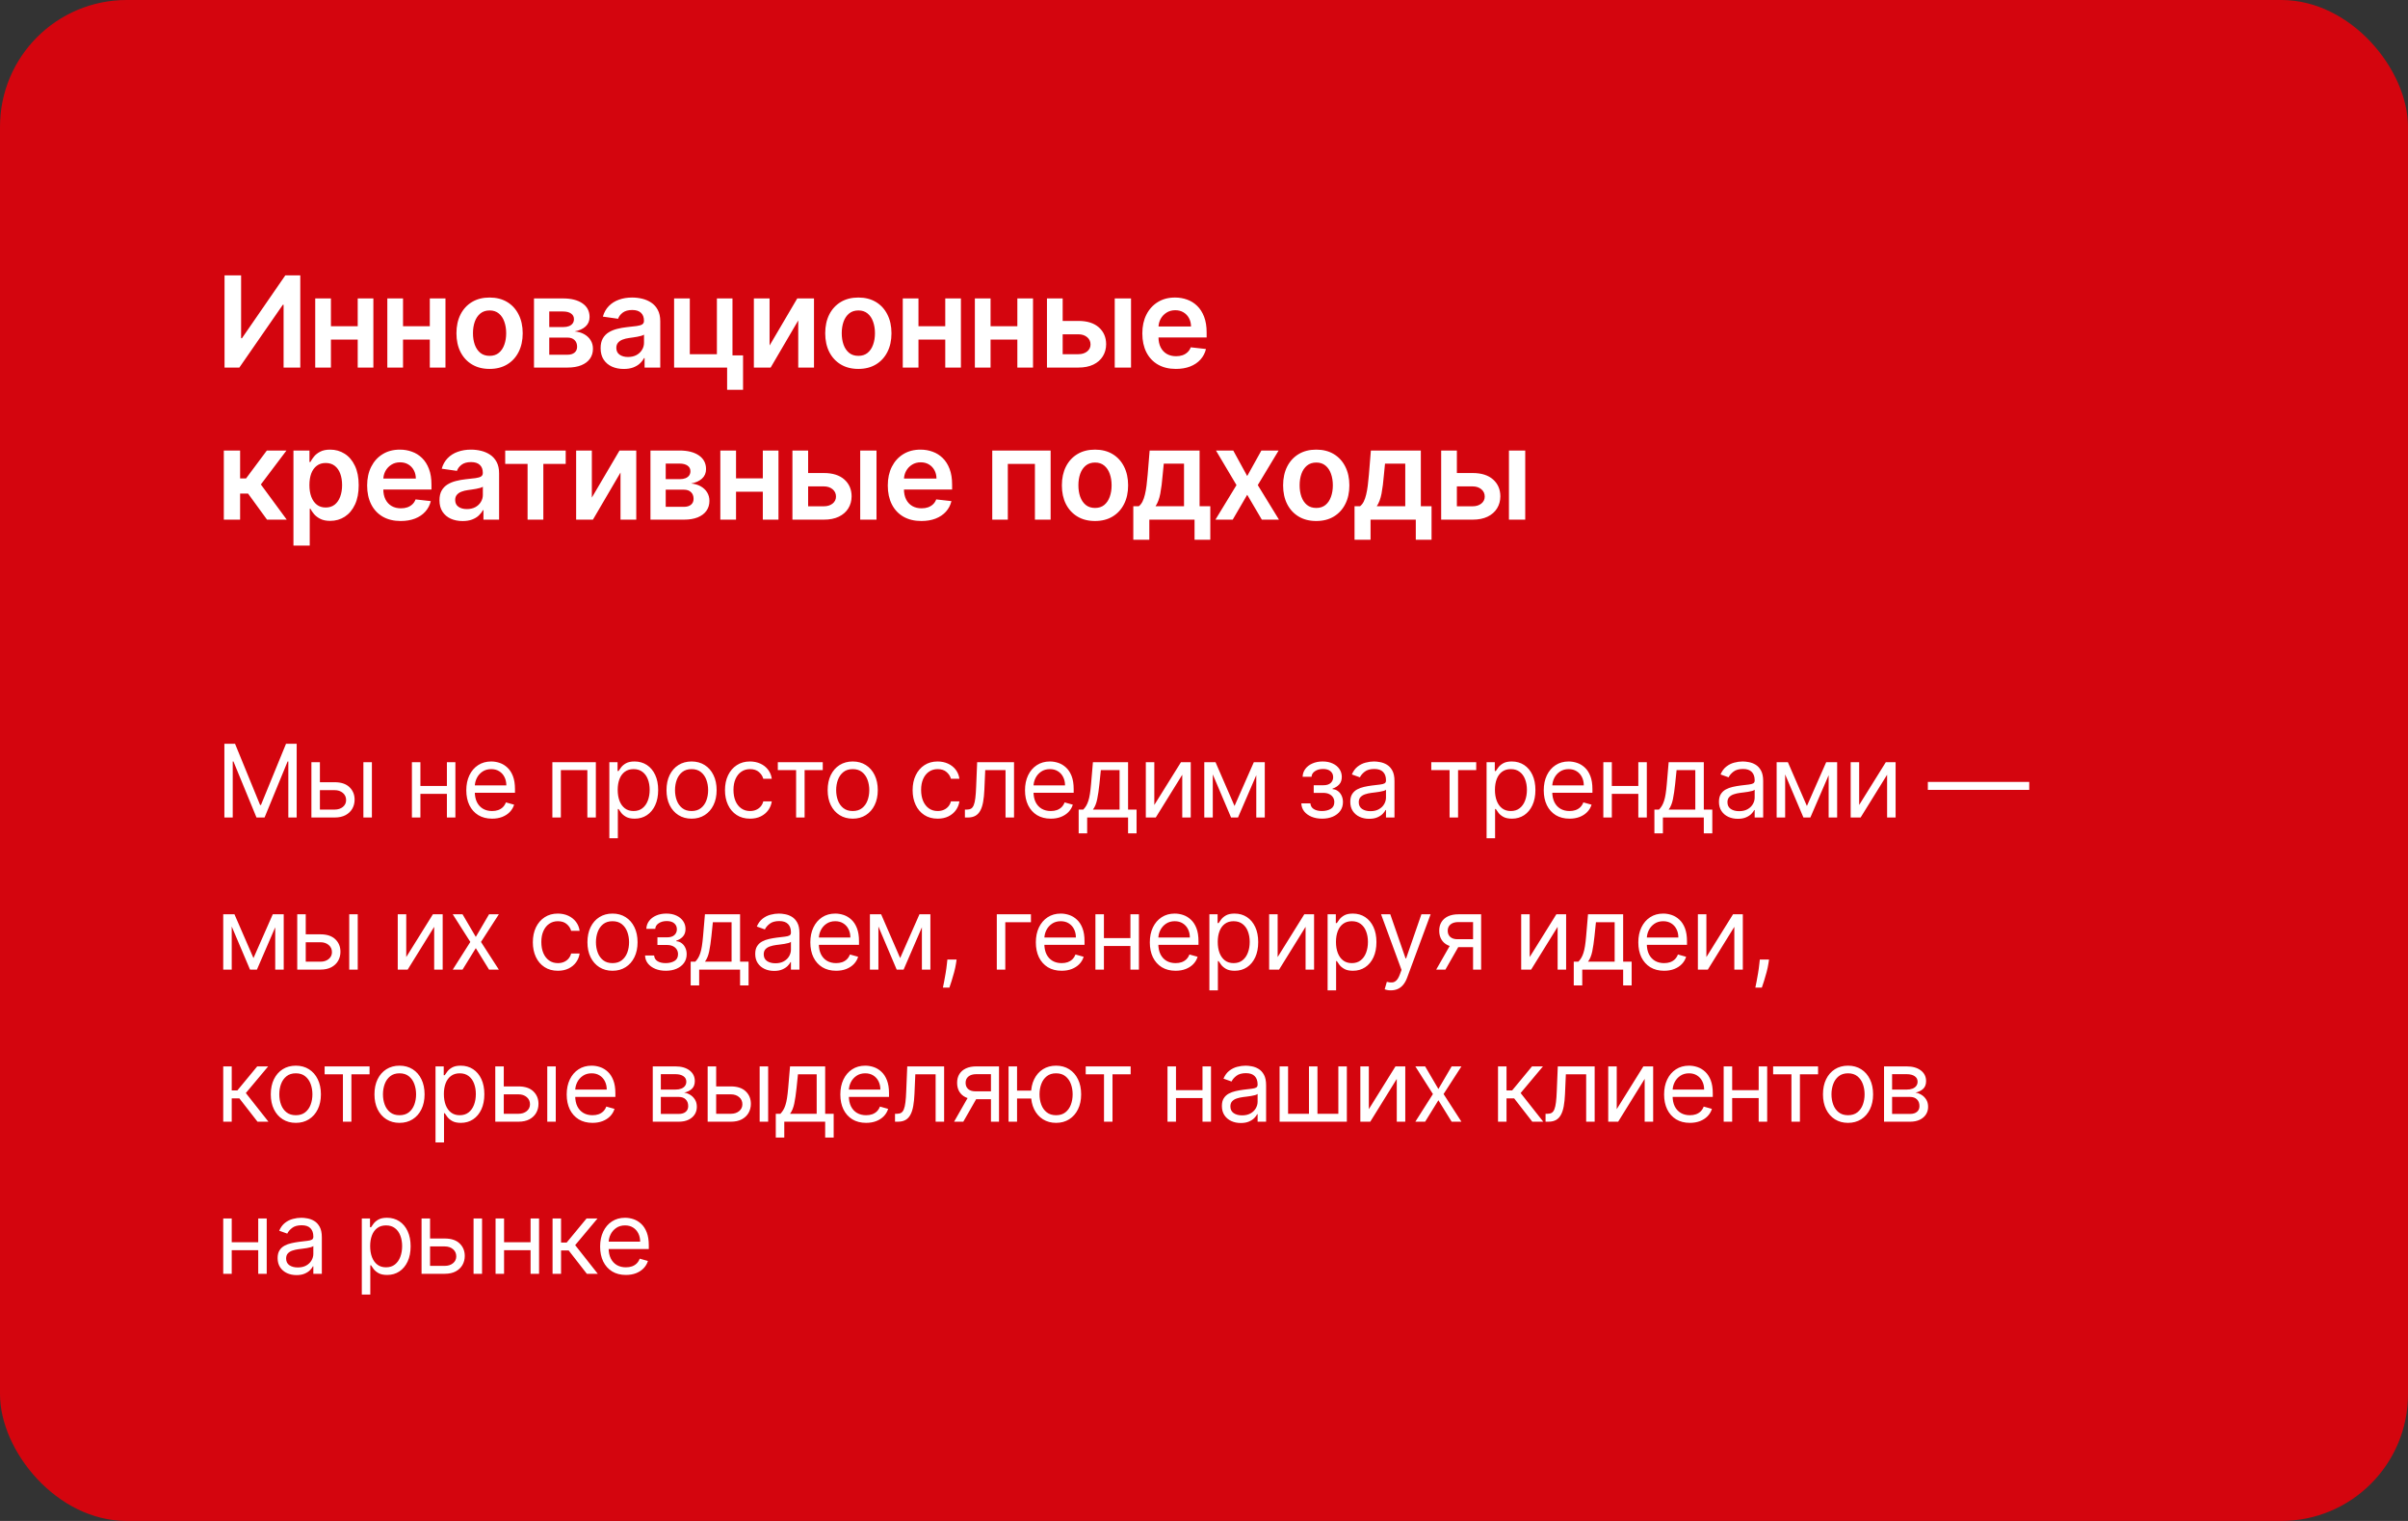 <?xml version="1.0" encoding="UTF-8"?> <svg xmlns="http://www.w3.org/2000/svg" width="380" height="240" viewBox="0 0 380 240" fill="none"><rect x="0" y="0" width="380" height="240" fill="#333333" stroke="none"/><rect width="380" height="240" rx="20" fill="#D4050E"></rect><path d="M35.409 117.364H37.091L41.045 127.023H41.182L45.136 117.364H46.818V129H45.5V120.159H45.386L41.75 129H40.477L36.841 120.159H36.727V129H35.409V117.364ZM50.301 123.432H52.801C53.824 123.432 54.606 123.691 55.147 124.21C55.689 124.729 55.96 125.386 55.96 126.182C55.96 126.705 55.839 127.18 55.596 127.608C55.354 128.032 54.998 128.371 54.528 128.625C54.058 128.875 53.483 129 52.801 129H49.142V120.273H50.483V127.75H52.801C53.331 127.75 53.767 127.61 54.108 127.33C54.449 127.049 54.619 126.689 54.619 126.25C54.619 125.788 54.449 125.411 54.108 125.119C53.767 124.828 53.331 124.682 52.801 124.682H50.301V123.432ZM57.346 129V120.273H58.687V129H57.346ZM70.843 124.023V125.273H66.024V124.023H70.843ZM66.343 120.273V129H65.002V120.273H66.343ZM71.865 120.273V129H70.524V120.273H71.865ZM77.653 129.182C76.812 129.182 76.087 128.996 75.477 128.625C74.871 128.25 74.403 127.727 74.074 127.057C73.748 126.383 73.585 125.598 73.585 124.705C73.585 123.811 73.748 123.023 74.074 122.341C74.403 121.655 74.862 121.121 75.449 120.739C76.04 120.352 76.729 120.159 77.517 120.159C77.971 120.159 78.42 120.235 78.864 120.386C79.307 120.538 79.71 120.784 80.074 121.125C80.437 121.462 80.727 121.909 80.943 122.466C81.159 123.023 81.267 123.708 81.267 124.523V125.091H74.54V123.932H79.903C79.903 123.439 79.805 123 79.608 122.614C79.415 122.227 79.138 121.922 78.778 121.699C78.422 121.475 78.002 121.364 77.517 121.364C76.983 121.364 76.521 121.496 76.13 121.761C75.744 122.023 75.447 122.364 75.239 122.784C75.03 123.205 74.926 123.655 74.926 124.136V124.909C74.926 125.568 75.04 126.127 75.267 126.585C75.498 127.04 75.818 127.386 76.227 127.625C76.636 127.86 77.112 127.977 77.653 127.977C78.005 127.977 78.324 127.928 78.608 127.83C78.896 127.727 79.144 127.576 79.352 127.375C79.56 127.17 79.721 126.917 79.835 126.614L81.13 126.977C80.994 127.417 80.765 127.803 80.443 128.136C80.121 128.466 79.723 128.723 79.25 128.909C78.776 129.091 78.244 129.182 77.653 129.182ZM87.167 129V120.273H94.03V129H92.689V121.523H88.508V129H87.167ZM96.159 132.273V120.273H97.455V121.659H97.614C97.712 121.508 97.849 121.314 98.023 121.08C98.201 120.841 98.455 120.629 98.784 120.443C99.118 120.254 99.568 120.159 100.136 120.159C100.871 120.159 101.519 120.343 102.08 120.71C102.64 121.078 103.078 121.598 103.392 122.273C103.706 122.947 103.864 123.742 103.864 124.659C103.864 125.583 103.706 126.384 103.392 127.062C103.078 127.737 102.642 128.259 102.085 128.631C101.528 128.998 100.886 129.182 100.159 129.182C99.599 129.182 99.15 129.089 98.813 128.903C98.475 128.714 98.216 128.5 98.034 128.261C97.852 128.019 97.712 127.818 97.614 127.659H97.5V132.273H96.159ZM97.477 124.636C97.477 125.295 97.574 125.877 97.767 126.381C97.96 126.881 98.243 127.273 98.614 127.557C98.985 127.837 99.439 127.977 99.977 127.977C100.538 127.977 101.006 127.83 101.381 127.534C101.76 127.235 102.044 126.833 102.233 126.33C102.426 125.822 102.523 125.258 102.523 124.636C102.523 124.023 102.428 123.47 102.239 122.977C102.053 122.481 101.771 122.089 101.392 121.801C101.017 121.509 100.546 121.364 99.977 121.364C99.432 121.364 98.974 121.502 98.602 121.778C98.231 122.051 97.951 122.434 97.761 122.926C97.572 123.415 97.477 123.985 97.477 124.636ZM109.135 129.182C108.347 129.182 107.655 128.994 107.061 128.619C106.47 128.244 106.008 127.72 105.674 127.045C105.345 126.371 105.18 125.583 105.18 124.682C105.18 123.773 105.345 122.979 105.674 122.301C106.008 121.623 106.47 121.097 107.061 120.722C107.655 120.347 108.347 120.159 109.135 120.159C109.922 120.159 110.612 120.347 111.203 120.722C111.797 121.097 112.26 121.623 112.589 122.301C112.922 122.979 113.089 123.773 113.089 124.682C113.089 125.583 112.922 126.371 112.589 127.045C112.26 127.72 111.797 128.244 111.203 128.619C110.612 128.994 109.922 129.182 109.135 129.182ZM109.135 127.977C109.733 127.977 110.226 127.824 110.612 127.517C110.998 127.21 111.284 126.807 111.47 126.307C111.655 125.807 111.748 125.265 111.748 124.682C111.748 124.098 111.655 123.555 111.47 123.051C111.284 122.547 110.998 122.14 110.612 121.83C110.226 121.519 109.733 121.364 109.135 121.364C108.536 121.364 108.044 121.519 107.657 121.83C107.271 122.14 106.985 122.547 106.799 123.051C106.614 123.555 106.521 124.098 106.521 124.682C106.521 125.265 106.614 125.807 106.799 126.307C106.985 126.807 107.271 127.21 107.657 127.517C108.044 127.824 108.536 127.977 109.135 127.977ZM118.361 129.182C117.543 129.182 116.839 128.989 116.248 128.602C115.657 128.216 115.202 127.684 114.884 127.006C114.566 126.328 114.407 125.553 114.407 124.682C114.407 123.795 114.57 123.013 114.896 122.335C115.225 121.653 115.683 121.121 116.271 120.739C116.861 120.352 117.551 120.159 118.339 120.159C118.952 120.159 119.505 120.273 119.998 120.5C120.49 120.727 120.894 121.045 121.208 121.455C121.522 121.864 121.718 122.341 121.793 122.886H120.452C120.35 122.489 120.123 122.136 119.771 121.83C119.422 121.519 118.952 121.364 118.361 121.364C117.839 121.364 117.38 121.5 116.986 121.773C116.596 122.042 116.291 122.422 116.072 122.915C115.856 123.403 115.748 123.977 115.748 124.636C115.748 125.311 115.854 125.898 116.066 126.398C116.282 126.898 116.585 127.286 116.975 127.562C117.369 127.839 117.831 127.977 118.361 127.977C118.71 127.977 119.026 127.917 119.31 127.795C119.594 127.674 119.835 127.5 120.032 127.273C120.229 127.045 120.369 126.773 120.452 126.455H121.793C121.718 126.97 121.53 127.434 121.231 127.847C120.935 128.256 120.543 128.581 120.055 128.824C119.57 129.062 119.005 129.182 118.361 129.182ZM122.746 121.523V120.273H129.837V121.523H126.973V129H125.632V121.523H122.746ZM134.565 129.182C133.777 129.182 133.086 128.994 132.491 128.619C131.9 128.244 131.438 127.72 131.105 127.045C130.775 126.371 130.611 125.583 130.611 124.682C130.611 123.773 130.775 122.979 131.105 122.301C131.438 121.623 131.9 121.097 132.491 120.722C133.086 120.347 133.777 120.159 134.565 120.159C135.353 120.159 136.043 120.347 136.633 120.722C137.228 121.097 137.69 121.623 138.02 122.301C138.353 122.979 138.52 123.773 138.52 124.682C138.52 125.583 138.353 126.371 138.02 127.045C137.69 127.72 137.228 128.244 136.633 128.619C136.043 128.994 135.353 129.182 134.565 129.182ZM134.565 127.977C135.164 127.977 135.656 127.824 136.043 127.517C136.429 127.21 136.715 126.807 136.9 126.307C137.086 125.807 137.179 125.265 137.179 124.682C137.179 124.098 137.086 123.555 136.9 123.051C136.715 122.547 136.429 122.14 136.043 121.83C135.656 121.519 135.164 121.364 134.565 121.364C133.967 121.364 133.474 121.519 133.088 121.83C132.702 122.14 132.416 122.547 132.23 123.051C132.044 123.555 131.952 124.098 131.952 124.682C131.952 125.265 132.044 125.807 132.23 126.307C132.416 126.807 132.702 127.21 133.088 127.517C133.474 127.824 133.967 127.977 134.565 127.977ZM147.972 129.182C147.154 129.182 146.449 128.989 145.858 128.602C145.268 128.216 144.813 127.684 144.495 127.006C144.177 126.328 144.018 125.553 144.018 124.682C144.018 123.795 144.18 123.013 144.506 122.335C144.836 121.653 145.294 121.121 145.881 120.739C146.472 120.352 147.161 120.159 147.949 120.159C148.563 120.159 149.116 120.273 149.608 120.5C150.101 120.727 150.504 121.045 150.819 121.455C151.133 121.864 151.328 122.341 151.404 122.886H150.063C149.961 122.489 149.733 122.136 149.381 121.83C149.033 121.519 148.563 121.364 147.972 121.364C147.449 121.364 146.991 121.5 146.597 121.773C146.207 122.042 145.902 122.422 145.682 122.915C145.466 123.403 145.358 123.977 145.358 124.636C145.358 125.311 145.465 125.898 145.677 126.398C145.893 126.898 146.196 127.286 146.586 127.562C146.98 127.839 147.442 127.977 147.972 127.977C148.321 127.977 148.637 127.917 148.921 127.795C149.205 127.674 149.446 127.5 149.643 127.273C149.84 127.045 149.98 126.773 150.063 126.455H151.404C151.328 126.97 151.141 127.434 150.841 127.847C150.546 128.256 150.154 128.581 149.665 128.824C149.18 129.062 148.616 129.182 147.972 129.182ZM152.271 129V127.75H152.59C152.851 127.75 153.069 127.699 153.243 127.597C153.417 127.491 153.557 127.307 153.663 127.045C153.773 126.78 153.857 126.413 153.913 125.943C153.974 125.47 154.018 124.867 154.044 124.136L154.203 120.273H160.021V129H158.681V121.523H155.476L155.34 124.636C155.309 125.352 155.245 125.983 155.146 126.528C155.052 127.07 154.906 127.525 154.709 127.892C154.516 128.259 154.258 128.536 153.936 128.722C153.614 128.907 153.211 129 152.726 129H152.271ZM165.821 129.182C164.98 129.182 164.254 128.996 163.645 128.625C163.039 128.25 162.571 127.727 162.241 127.057C161.915 126.383 161.753 125.598 161.753 124.705C161.753 123.811 161.915 123.023 162.241 122.341C162.571 121.655 163.029 121.121 163.616 120.739C164.207 120.352 164.896 120.159 165.684 120.159C166.139 120.159 166.588 120.235 167.031 120.386C167.474 120.538 167.878 120.784 168.241 121.125C168.605 121.462 168.895 121.909 169.111 122.466C169.326 123.023 169.434 123.708 169.434 124.523V125.091H162.707V123.932H168.071C168.071 123.439 167.972 123 167.775 122.614C167.582 122.227 167.306 121.922 166.946 121.699C166.59 121.475 166.169 121.364 165.684 121.364C165.15 121.364 164.688 121.496 164.298 121.761C163.912 122.023 163.614 122.364 163.406 122.784C163.198 123.205 163.093 123.655 163.093 124.136V124.909C163.093 125.568 163.207 126.127 163.434 126.585C163.665 127.04 163.986 127.386 164.395 127.625C164.804 127.86 165.279 127.977 165.821 127.977C166.173 127.977 166.491 127.928 166.775 127.83C167.063 127.727 167.311 127.576 167.52 127.375C167.728 127.17 167.889 126.917 168.003 126.614L169.298 126.977C169.162 127.417 168.932 127.803 168.611 128.136C168.289 128.466 167.891 128.723 167.417 128.909C166.944 129.091 166.412 129.182 165.821 129.182ZM170.222 131.5V127.75H170.95C171.128 127.564 171.281 127.364 171.41 127.148C171.539 126.932 171.65 126.676 171.745 126.381C171.844 126.081 171.927 125.718 171.995 125.29C172.063 124.858 172.124 124.337 172.177 123.727L172.472 120.273H178.018V127.75H179.359V131.5H178.018V129H171.563V131.5H170.222ZM172.472 127.75H176.677V121.523H173.722L173.495 123.727C173.4 124.64 173.283 125.437 173.143 126.119C173.003 126.801 172.779 127.345 172.472 127.75ZM182.159 127.023L186.364 120.273H187.909V129H186.569V122.25L182.387 129H180.819V120.273H182.159V127.023ZM194.818 127.182L197.864 120.273H199.136L195.364 129H194.273L190.568 120.273H191.818L194.818 127.182ZM191.386 120.273V129H190.045V120.273H191.386ZM198.25 129V120.273H199.591V129H198.25ZM205.36 126.773H206.792C206.822 127.167 207 127.466 207.326 127.67C207.655 127.875 208.083 127.977 208.61 127.977C209.148 127.977 209.608 127.867 209.991 127.648C210.373 127.424 210.564 127.064 210.564 126.568C210.564 126.277 210.493 126.023 210.349 125.807C210.205 125.587 210.002 125.417 209.741 125.295C209.479 125.174 209.171 125.114 208.814 125.114H207.314V123.909H208.814C209.349 123.909 209.743 123.788 209.996 123.545C210.254 123.303 210.383 123 210.383 122.636C210.383 122.246 210.244 121.934 209.968 121.699C209.691 121.46 209.299 121.341 208.792 121.341C208.28 121.341 207.854 121.456 207.513 121.688C207.172 121.915 206.993 122.208 206.974 122.568H205.564C205.58 122.098 205.724 121.684 205.996 121.324C206.269 120.96 206.64 120.676 207.11 120.472C207.58 120.263 208.118 120.159 208.724 120.159C209.337 120.159 209.869 120.267 210.32 120.483C210.775 120.695 211.125 120.985 211.371 121.352C211.621 121.716 211.746 122.129 211.746 122.591C211.746 123.083 211.608 123.481 211.332 123.784C211.055 124.087 210.708 124.303 210.292 124.432V124.523C210.621 124.545 210.907 124.652 211.15 124.841C211.396 125.027 211.587 125.271 211.724 125.574C211.86 125.873 211.928 126.205 211.928 126.568C211.928 127.098 211.786 127.561 211.502 127.955C211.218 128.345 210.828 128.648 210.332 128.864C209.835 129.076 209.269 129.182 208.633 129.182C208.015 129.182 207.462 129.081 206.974 128.881C206.485 128.676 206.097 128.394 205.809 128.034C205.525 127.67 205.375 127.25 205.36 126.773ZM216.06 129.205C215.507 129.205 215.005 129.1 214.554 128.892C214.103 128.68 213.745 128.375 213.48 127.977C213.215 127.576 213.083 127.091 213.083 126.523C213.083 126.023 213.181 125.617 213.378 125.307C213.575 124.992 213.838 124.746 214.168 124.568C214.497 124.39 214.861 124.258 215.259 124.17C215.66 124.08 216.064 124.008 216.469 123.955C216.999 123.886 217.429 123.835 217.759 123.801C218.092 123.763 218.334 123.701 218.486 123.614C218.641 123.527 218.719 123.375 218.719 123.159V123.114C218.719 122.553 218.566 122.117 218.259 121.807C217.956 121.496 217.495 121.341 216.878 121.341C216.238 121.341 215.736 121.481 215.372 121.761C215.009 122.042 214.753 122.341 214.605 122.659L213.333 122.205C213.56 121.674 213.863 121.261 214.242 120.966C214.624 120.667 215.041 120.458 215.492 120.341C215.946 120.22 216.393 120.159 216.833 120.159C217.113 120.159 217.435 120.193 217.798 120.261C218.166 120.326 218.52 120.46 218.861 120.665C219.206 120.869 219.492 121.178 219.719 121.591C219.946 122.004 220.06 122.557 220.06 123.25V129H218.719V127.818H218.651C218.56 128.008 218.408 128.21 218.196 128.426C217.984 128.642 217.702 128.826 217.35 128.977C216.997 129.129 216.567 129.205 216.06 129.205ZM216.264 128C216.795 128 217.242 127.896 217.605 127.688C217.973 127.479 218.249 127.21 218.435 126.881C218.624 126.551 218.719 126.205 218.719 125.841V124.614C218.662 124.682 218.537 124.744 218.344 124.801C218.155 124.854 217.935 124.902 217.685 124.943C217.439 124.981 217.198 125.015 216.963 125.045C216.732 125.072 216.545 125.095 216.401 125.114C216.052 125.159 215.726 125.233 215.423 125.335C215.124 125.434 214.882 125.583 214.696 125.784C214.514 125.981 214.423 126.25 214.423 126.591C214.423 127.057 214.596 127.409 214.941 127.648C215.289 127.883 215.73 128 216.264 128ZM225.867 121.523V120.273H232.958V121.523H230.095V129H228.754V121.523H225.867ZM234.594 132.273V120.273H235.89V121.659H236.049C236.147 121.508 236.284 121.314 236.458 121.08C236.636 120.841 236.89 120.629 237.219 120.443C237.552 120.254 238.003 120.159 238.571 120.159C239.306 120.159 239.954 120.343 240.515 120.71C241.075 121.078 241.513 121.598 241.827 122.273C242.142 122.947 242.299 123.742 242.299 124.659C242.299 125.583 242.142 126.384 241.827 127.062C241.513 127.737 241.077 128.259 240.52 128.631C239.963 128.998 239.321 129.182 238.594 129.182C238.034 129.182 237.585 129.089 237.248 128.903C236.91 128.714 236.651 128.5 236.469 128.261C236.287 128.019 236.147 127.818 236.049 127.659H235.935V132.273H234.594ZM235.912 124.636C235.912 125.295 236.009 125.877 236.202 126.381C236.395 126.881 236.677 127.273 237.049 127.557C237.42 127.837 237.874 127.977 238.412 127.977C238.973 127.977 239.441 127.83 239.816 127.534C240.195 127.235 240.479 126.833 240.668 126.33C240.861 125.822 240.958 125.258 240.958 124.636C240.958 124.023 240.863 123.47 240.674 122.977C240.488 122.481 240.206 122.089 239.827 121.801C239.452 121.509 238.981 121.364 238.412 121.364C237.867 121.364 237.409 121.502 237.037 121.778C236.666 122.051 236.386 122.434 236.196 122.926C236.007 123.415 235.912 123.985 235.912 124.636ZM247.683 129.182C246.842 129.182 246.117 128.996 245.507 128.625C244.901 128.25 244.433 127.727 244.104 127.057C243.778 126.383 243.615 125.598 243.615 124.705C243.615 123.811 243.778 123.023 244.104 122.341C244.433 121.655 244.892 121.121 245.479 120.739C246.07 120.352 246.759 120.159 247.547 120.159C248.001 120.159 248.45 120.235 248.893 120.386C249.337 120.538 249.74 120.784 250.104 121.125C250.467 121.462 250.757 121.909 250.973 122.466C251.189 123.023 251.297 123.708 251.297 124.523V125.091H244.57V123.932H249.933C249.933 123.439 249.835 123 249.638 122.614C249.445 122.227 249.168 121.922 248.808 121.699C248.452 121.475 248.032 121.364 247.547 121.364C247.013 121.364 246.551 121.496 246.161 121.761C245.774 122.023 245.477 122.364 245.268 122.784C245.06 123.205 244.956 123.655 244.956 124.136V124.909C244.956 125.568 245.07 126.127 245.297 126.585C245.528 127.04 245.848 127.386 246.257 127.625C246.666 127.86 247.142 127.977 247.683 127.977C248.036 127.977 248.354 127.928 248.638 127.83C248.926 127.727 249.174 127.576 249.382 127.375C249.59 127.17 249.751 126.917 249.865 126.614L251.161 126.977C251.024 127.417 250.795 127.803 250.473 128.136C250.151 128.466 249.753 128.723 249.28 128.909C248.806 129.091 248.274 129.182 247.683 129.182ZM258.858 124.023V125.273H254.039V124.023H258.858ZM254.358 120.273V129H253.017V120.273H254.358ZM259.88 120.273V129H258.539V120.273H259.88ZM261.077 131.5V127.75H261.805C261.983 127.564 262.136 127.364 262.265 127.148C262.394 126.932 262.505 126.676 262.6 126.381C262.699 126.081 262.782 125.718 262.85 125.29C262.918 124.858 262.979 124.337 263.032 123.727L263.327 120.273H268.873V127.75H270.214V131.5H268.873V129H262.418V131.5H261.077ZM263.327 127.75H267.532V121.523H264.577L264.35 123.727C264.255 124.64 264.138 125.437 263.998 126.119C263.858 126.801 263.634 127.345 263.327 127.75ZM274.242 129.205C273.689 129.205 273.187 129.1 272.736 128.892C272.285 128.68 271.927 128.375 271.662 127.977C271.397 127.576 271.264 127.091 271.264 126.523C271.264 126.023 271.363 125.617 271.56 125.307C271.757 124.992 272.02 124.746 272.35 124.568C272.679 124.39 273.043 124.258 273.441 124.17C273.842 124.08 274.245 124.008 274.651 123.955C275.181 123.886 275.611 123.835 275.941 123.801C276.274 123.763 276.516 123.701 276.668 123.614C276.823 123.527 276.901 123.375 276.901 123.159V123.114C276.901 122.553 276.747 122.117 276.441 121.807C276.138 121.496 275.677 121.341 275.06 121.341C274.42 121.341 273.918 121.481 273.554 121.761C273.191 122.042 272.935 122.341 272.787 122.659L271.514 122.205C271.742 121.674 272.045 121.261 272.424 120.966C272.806 120.667 273.223 120.458 273.674 120.341C274.128 120.22 274.575 120.159 275.014 120.159C275.295 120.159 275.617 120.193 275.98 120.261C276.348 120.326 276.702 120.46 277.043 120.665C277.388 120.869 277.674 121.178 277.901 121.591C278.128 122.004 278.242 122.557 278.242 123.25V129H276.901V127.818H276.833C276.742 128.008 276.59 128.21 276.378 128.426C276.166 128.642 275.884 128.826 275.531 128.977C275.179 129.129 274.749 129.205 274.242 129.205ZM274.446 128C274.977 128 275.424 127.896 275.787 127.688C276.155 127.479 276.431 127.21 276.617 126.881C276.806 126.551 276.901 126.205 276.901 125.841V124.614C276.844 124.682 276.719 124.744 276.526 124.801C276.336 124.854 276.117 124.902 275.867 124.943C275.62 124.981 275.38 125.015 275.145 125.045C274.914 125.072 274.727 125.095 274.583 125.114C274.234 125.159 273.908 125.233 273.605 125.335C273.306 125.434 273.064 125.583 272.878 125.784C272.696 125.981 272.605 126.25 272.605 126.591C272.605 127.057 272.778 127.409 273.122 127.648C273.471 127.883 273.912 128 274.446 128ZM285.142 127.182L288.187 120.273H289.46L285.687 129H284.596L280.892 120.273H282.142L285.142 127.182ZM281.71 120.273V129H280.369V120.273H281.71ZM288.574 129V120.273H289.915V129H288.574ZM293.39 127.023L297.595 120.273H299.14V129H297.799V122.25L293.617 129H292.049V120.273H293.39V127.023ZM320.229 123.386V124.636H304.229V123.386H320.229ZM40 151.182L43.045 144.273H44.318L40.545 153H39.455L35.75 144.273H37L40 151.182ZM36.568 144.273V153H35.227V144.273H36.568ZM43.432 153V144.273H44.773V153H43.432ZM48.066 147.432H50.566C51.589 147.432 52.371 147.691 52.913 148.21C53.455 148.729 53.725 149.386 53.725 150.182C53.725 150.705 53.604 151.18 53.362 151.608C53.119 152.032 52.763 152.371 52.294 152.625C51.824 152.875 51.248 153 50.566 153H46.907V144.273H48.248V151.75H50.566C51.097 151.75 51.532 151.61 51.873 151.33C52.214 151.049 52.385 150.689 52.385 150.25C52.385 149.788 52.214 149.411 51.873 149.119C51.532 148.828 51.097 148.682 50.566 148.682H48.066V147.432ZM55.112 153V144.273H56.453V153H55.112ZM64.108 151.023L68.313 144.273H69.858V153H68.517V146.25L64.335 153H62.767V144.273H64.108V151.023ZM72.994 144.273L75.085 147.841L77.176 144.273H78.721L75.903 148.636L78.721 153H77.176L75.085 149.614L72.994 153H71.449L74.221 148.636L71.449 144.273H72.994ZM88.04 153.182C87.222 153.182 86.517 152.989 85.927 152.602C85.336 152.216 84.881 151.684 84.563 151.006C84.245 150.328 84.086 149.553 84.086 148.682C84.086 147.795 84.249 147.013 84.574 146.335C84.904 145.653 85.362 145.121 85.949 144.739C86.54 144.352 87.23 144.159 88.017 144.159C88.631 144.159 89.184 144.273 89.677 144.5C90.169 144.727 90.572 145.045 90.887 145.455C91.201 145.864 91.396 146.341 91.472 146.886H90.131C90.029 146.489 89.802 146.136 89.449 145.83C89.101 145.519 88.631 145.364 88.04 145.364C87.517 145.364 87.059 145.5 86.665 145.773C86.275 146.042 85.97 146.422 85.751 146.915C85.534 147.403 85.427 147.977 85.427 148.636C85.427 149.311 85.533 149.898 85.745 150.398C85.961 150.898 86.264 151.286 86.654 151.562C87.048 151.839 87.51 151.977 88.04 151.977C88.389 151.977 88.705 151.917 88.989 151.795C89.273 151.674 89.514 151.5 89.711 151.273C89.908 151.045 90.048 150.773 90.131 150.455H91.472C91.396 150.97 91.209 151.434 90.909 151.847C90.614 152.256 90.222 152.581 89.733 152.824C89.249 153.062 88.684 153.182 88.04 153.182ZM96.658 153.182C95.87 153.182 95.179 152.994 94.584 152.619C93.993 152.244 93.531 151.72 93.198 151.045C92.868 150.371 92.703 149.583 92.703 148.682C92.703 147.773 92.868 146.979 93.198 146.301C93.531 145.623 93.993 145.097 94.584 144.722C95.179 144.347 95.87 144.159 96.658 144.159C97.446 144.159 98.135 144.347 98.726 144.722C99.321 145.097 99.783 145.623 100.112 146.301C100.446 146.979 100.612 147.773 100.612 148.682C100.612 149.583 100.446 150.371 100.112 151.045C99.783 151.72 99.321 152.244 98.726 152.619C98.135 152.994 97.446 153.182 96.658 153.182ZM96.658 151.977C97.256 151.977 97.749 151.824 98.135 151.517C98.521 151.21 98.807 150.807 98.993 150.307C99.179 149.807 99.271 149.265 99.271 148.682C99.271 148.098 99.179 147.555 98.993 147.051C98.807 146.547 98.521 146.14 98.135 145.83C97.749 145.519 97.256 145.364 96.658 145.364C96.059 145.364 95.567 145.519 95.18 145.83C94.794 146.14 94.508 146.547 94.323 147.051C94.137 147.555 94.044 148.098 94.044 148.682C94.044 149.265 94.137 149.807 94.323 150.307C94.508 150.807 94.794 151.21 95.18 151.517C95.567 151.824 96.059 151.977 96.658 151.977ZM101.794 150.773H103.226C103.256 151.167 103.434 151.466 103.76 151.67C104.089 151.875 104.517 151.977 105.044 151.977C105.582 151.977 106.042 151.867 106.424 151.648C106.807 151.424 106.998 151.064 106.998 150.568C106.998 150.277 106.926 150.023 106.782 149.807C106.638 149.587 106.436 149.417 106.174 149.295C105.913 149.174 105.604 149.114 105.248 149.114H103.748V147.909H105.248C105.782 147.909 106.176 147.788 106.43 147.545C106.688 147.303 106.816 147 106.816 146.636C106.816 146.246 106.678 145.934 106.402 145.699C106.125 145.46 105.733 145.341 105.226 145.341C104.714 145.341 104.288 145.456 103.947 145.688C103.606 145.915 103.426 146.208 103.407 146.568H101.998C102.013 146.098 102.157 145.684 102.43 145.324C102.703 144.96 103.074 144.676 103.544 144.472C104.013 144.263 104.551 144.159 105.157 144.159C105.771 144.159 106.303 144.267 106.754 144.483C107.208 144.695 107.559 144.985 107.805 145.352C108.055 145.716 108.18 146.129 108.18 146.591C108.18 147.083 108.042 147.481 107.765 147.784C107.489 148.087 107.142 148.303 106.726 148.432V148.523C107.055 148.545 107.341 148.652 107.583 148.841C107.83 149.027 108.021 149.271 108.157 149.574C108.294 149.873 108.362 150.205 108.362 150.568C108.362 151.098 108.22 151.561 107.936 151.955C107.652 152.345 107.261 152.648 106.765 152.864C106.269 153.076 105.703 153.182 105.066 153.182C104.449 153.182 103.896 153.081 103.407 152.881C102.919 152.676 102.53 152.394 102.243 152.034C101.958 151.67 101.809 151.25 101.794 150.773ZM108.994 155.5V151.75H109.721C109.899 151.564 110.052 151.364 110.181 151.148C110.31 150.932 110.422 150.676 110.516 150.381C110.615 150.081 110.698 149.718 110.766 149.29C110.834 148.858 110.895 148.337 110.948 147.727L111.244 144.273H116.789V151.75H118.13V155.5H116.789V153H110.334V155.5H108.994ZM111.244 151.75H115.448V145.523H112.494L112.266 147.727C112.172 148.64 112.054 149.437 111.914 150.119C111.774 150.801 111.55 151.345 111.244 151.75ZM122.158 153.205C121.605 153.205 121.103 153.1 120.652 152.892C120.202 152.68 119.844 152.375 119.578 151.977C119.313 151.576 119.181 151.091 119.181 150.523C119.181 150.023 119.279 149.617 119.476 149.307C119.673 148.992 119.936 148.746 120.266 148.568C120.595 148.39 120.959 148.258 121.357 148.17C121.758 148.08 122.162 148.008 122.567 147.955C123.097 147.886 123.527 147.835 123.857 147.801C124.19 147.763 124.433 147.701 124.584 147.614C124.739 147.527 124.817 147.375 124.817 147.159V147.114C124.817 146.553 124.664 146.117 124.357 145.807C124.054 145.496 123.594 145.341 122.976 145.341C122.336 145.341 121.834 145.481 121.47 145.761C121.107 146.042 120.851 146.341 120.703 146.659L119.431 146.205C119.658 145.674 119.961 145.261 120.34 144.966C120.722 144.667 121.139 144.458 121.59 144.341C122.044 144.22 122.491 144.159 122.931 144.159C123.211 144.159 123.533 144.193 123.897 144.261C124.264 144.326 124.618 144.46 124.959 144.665C125.304 144.869 125.59 145.178 125.817 145.591C126.044 146.004 126.158 146.557 126.158 147.25V153H124.817V151.818H124.749C124.658 152.008 124.506 152.21 124.294 152.426C124.082 152.642 123.8 152.826 123.448 152.977C123.095 153.129 122.666 153.205 122.158 153.205ZM122.363 152C122.893 152 123.34 151.896 123.703 151.688C124.071 151.479 124.347 151.21 124.533 150.881C124.722 150.551 124.817 150.205 124.817 149.841V148.614C124.76 148.682 124.635 148.744 124.442 148.801C124.253 148.854 124.033 148.902 123.783 148.943C123.537 148.981 123.296 149.015 123.061 149.045C122.83 149.072 122.643 149.095 122.499 149.114C122.15 149.159 121.825 149.233 121.522 149.335C121.222 149.434 120.98 149.583 120.794 149.784C120.613 149.981 120.522 150.25 120.522 150.591C120.522 151.057 120.694 151.409 121.039 151.648C121.387 151.883 121.828 152 122.363 152ZM131.944 153.182C131.104 153.182 130.378 152.996 129.768 152.625C129.162 152.25 128.694 151.727 128.365 151.057C128.039 150.383 127.876 149.598 127.876 148.705C127.876 147.811 128.039 147.023 128.365 146.341C128.694 145.655 129.153 145.121 129.74 144.739C130.331 144.352 131.02 144.159 131.808 144.159C132.263 144.159 132.712 144.235 133.155 144.386C133.598 144.538 134.001 144.784 134.365 145.125C134.729 145.462 135.018 145.909 135.234 146.466C135.45 147.023 135.558 147.708 135.558 148.523V149.091H128.831V147.932H134.194C134.194 147.439 134.096 147 133.899 146.614C133.706 146.227 133.429 145.922 133.069 145.699C132.713 145.475 132.293 145.364 131.808 145.364C131.274 145.364 130.812 145.496 130.422 145.761C130.035 146.023 129.738 146.364 129.53 146.784C129.321 147.205 129.217 147.655 129.217 148.136V148.909C129.217 149.568 129.331 150.127 129.558 150.585C129.789 151.04 130.109 151.386 130.518 151.625C130.927 151.86 131.403 151.977 131.944 151.977C132.297 151.977 132.615 151.928 132.899 151.83C133.187 151.727 133.435 151.576 133.643 151.375C133.852 151.17 134.013 150.917 134.126 150.614L135.422 150.977C135.285 151.417 135.056 151.803 134.734 152.136C134.412 152.466 134.015 152.723 133.541 152.909C133.068 153.091 132.535 153.182 131.944 153.182ZM142.051 151.182L145.096 144.273H146.369L142.596 153H141.505L137.801 144.273H139.051L142.051 151.182ZM138.619 144.273V153H137.278V144.273H138.619ZM145.482 153V144.273H146.823V153H145.482ZM150.958 151.409L150.867 152.023C150.803 152.455 150.704 152.917 150.572 153.409C150.443 153.902 150.308 154.366 150.168 154.801C150.028 155.237 149.912 155.583 149.822 155.841H148.799C148.848 155.598 148.912 155.278 148.992 154.881C149.072 154.483 149.151 154.038 149.231 153.545C149.314 153.057 149.382 152.557 149.435 152.045L149.503 151.409H150.958ZM162.689 144.273V145.523H158.643V153H157.302V144.273H162.689ZM167.532 153.182C166.691 153.182 165.966 152.996 165.356 152.625C164.75 152.25 164.282 151.727 163.952 151.057C163.627 150.383 163.464 149.598 163.464 148.705C163.464 147.811 163.627 147.023 163.952 146.341C164.282 145.655 164.74 145.121 165.327 144.739C165.918 144.352 166.608 144.159 167.396 144.159C167.85 144.159 168.299 144.235 168.742 144.386C169.185 144.538 169.589 144.784 169.952 145.125C170.316 145.462 170.606 145.909 170.822 146.466C171.038 147.023 171.146 147.708 171.146 148.523V149.091H164.418V147.932H169.782C169.782 147.439 169.684 147 169.487 146.614C169.293 146.227 169.017 145.922 168.657 145.699C168.301 145.475 167.88 145.364 167.396 145.364C166.862 145.364 166.399 145.496 166.009 145.761C165.623 146.023 165.326 146.364 165.117 146.784C164.909 147.205 164.805 147.655 164.805 148.136V148.909C164.805 149.568 164.918 150.127 165.146 150.585C165.377 151.04 165.697 151.386 166.106 151.625C166.515 151.86 166.99 151.977 167.532 151.977C167.884 151.977 168.202 151.928 168.487 151.83C168.774 151.727 169.023 151.576 169.231 151.375C169.439 151.17 169.6 150.917 169.714 150.614L171.009 150.977C170.873 151.417 170.644 151.803 170.322 152.136C170 152.466 169.602 152.723 169.129 152.909C168.655 153.091 168.123 153.182 167.532 153.182ZM178.706 148.023V149.273H173.888V148.023H178.706ZM174.206 144.273V153H172.865V144.273H174.206ZM179.729 144.273V153H178.388V144.273H179.729ZM185.517 153.182C184.676 153.182 183.951 152.996 183.341 152.625C182.735 152.25 182.267 151.727 181.937 151.057C181.612 150.383 181.449 149.598 181.449 148.705C181.449 147.811 181.612 147.023 181.937 146.341C182.267 145.655 182.725 145.121 183.312 144.739C183.903 144.352 184.593 144.159 185.381 144.159C185.835 144.159 186.284 144.235 186.727 144.386C187.17 144.538 187.574 144.784 187.937 145.125C188.301 145.462 188.591 145.909 188.807 146.466C189.023 147.023 189.131 147.708 189.131 148.523V149.091H182.403V147.932H187.767C187.767 147.439 187.669 147 187.472 146.614C187.278 146.227 187.002 145.922 186.642 145.699C186.286 145.475 185.865 145.364 185.381 145.364C184.847 145.364 184.384 145.496 183.994 145.761C183.608 146.023 183.311 146.364 183.102 146.784C182.894 147.205 182.79 147.655 182.79 148.136V148.909C182.79 149.568 182.903 150.127 183.131 150.585C183.362 151.04 183.682 151.386 184.091 151.625C184.5 151.86 184.975 151.977 185.517 151.977C185.869 151.977 186.187 151.928 186.472 151.83C186.759 151.727 187.008 151.576 187.216 151.375C187.424 151.17 187.585 150.917 187.699 150.614L188.994 150.977C188.858 151.417 188.629 151.803 188.307 152.136C187.985 152.466 187.587 152.723 187.114 152.909C186.64 153.091 186.108 153.182 185.517 153.182ZM190.85 156.273V144.273H192.146V145.659H192.305C192.403 145.508 192.54 145.314 192.714 145.08C192.892 144.841 193.146 144.629 193.475 144.443C193.809 144.254 194.259 144.159 194.828 144.159C195.563 144.159 196.21 144.343 196.771 144.71C197.331 145.078 197.769 145.598 198.083 146.273C198.398 146.947 198.555 147.742 198.555 148.659C198.555 149.583 198.398 150.384 198.083 151.062C197.769 151.737 197.333 152.259 196.777 152.631C196.22 152.998 195.578 153.182 194.85 153.182C194.29 153.182 193.841 153.089 193.504 152.903C193.167 152.714 192.907 152.5 192.725 152.261C192.544 152.019 192.403 151.818 192.305 151.659H192.191V156.273H190.85ZM192.169 148.636C192.169 149.295 192.265 149.877 192.458 150.381C192.652 150.881 192.934 151.273 193.305 151.557C193.676 151.837 194.131 151.977 194.669 151.977C195.229 151.977 195.697 151.83 196.072 151.534C196.451 151.235 196.735 150.833 196.924 150.33C197.117 149.822 197.214 149.258 197.214 148.636C197.214 148.023 197.119 147.47 196.93 146.977C196.744 146.481 196.462 146.089 196.083 145.801C195.708 145.509 195.237 145.364 194.669 145.364C194.123 145.364 193.665 145.502 193.294 145.778C192.922 146.051 192.642 146.434 192.453 146.926C192.263 147.415 192.169 147.985 192.169 148.636ZM201.621 151.023L205.826 144.273H207.371V153H206.03V146.25L201.849 153H200.28V144.273H201.621V151.023ZM209.507 156.273V144.273H210.803V145.659H210.962C211.06 145.508 211.197 145.314 211.371 145.08C211.549 144.841 211.803 144.629 212.132 144.443C212.466 144.254 212.916 144.159 213.485 144.159C214.219 144.159 214.867 144.343 215.428 144.71C215.988 145.078 216.426 145.598 216.74 146.273C217.055 146.947 217.212 147.742 217.212 148.659C217.212 149.583 217.055 150.384 216.74 151.062C216.426 151.737 215.99 152.259 215.433 152.631C214.877 152.998 214.235 153.182 213.507 153.182C212.947 153.182 212.498 153.089 212.161 152.903C211.824 152.714 211.564 152.5 211.382 152.261C211.2 152.019 211.06 151.818 210.962 151.659H210.848V156.273H209.507ZM210.825 148.636C210.825 149.295 210.922 149.877 211.115 150.381C211.308 150.881 211.591 151.273 211.962 151.557C212.333 151.837 212.788 151.977 213.325 151.977C213.886 151.977 214.354 151.83 214.729 151.534C215.108 151.235 215.392 150.833 215.581 150.33C215.774 149.822 215.871 149.258 215.871 148.636C215.871 148.023 215.776 147.47 215.587 146.977C215.401 146.481 215.119 146.089 214.74 145.801C214.365 145.509 213.894 145.364 213.325 145.364C212.78 145.364 212.322 145.502 211.95 145.778C211.579 146.051 211.299 146.434 211.11 146.926C210.92 147.415 210.825 147.985 210.825 148.636ZM219.488 156.273C219.261 156.273 219.058 156.254 218.88 156.216C218.702 156.182 218.579 156.148 218.511 156.114L218.852 154.932C219.178 155.015 219.466 155.045 219.716 155.023C219.966 155 220.187 154.888 220.38 154.688C220.577 154.491 220.757 154.17 220.92 153.727L221.17 153.045L217.943 144.273H219.398L221.807 151.227H221.898L224.307 144.273H225.761L222.057 154.273C221.89 154.723 221.683 155.097 221.437 155.392C221.191 155.691 220.905 155.913 220.579 156.057C220.257 156.201 219.894 156.273 219.488 156.273ZM232.461 153V145.5H230.143C229.62 145.5 229.209 145.621 228.91 145.864C228.611 146.106 228.461 146.439 228.461 146.864C228.461 147.28 228.595 147.608 228.864 147.847C229.137 148.085 229.51 148.205 229.984 148.205H232.802V149.455H229.984C229.393 149.455 228.883 149.35 228.455 149.142C228.027 148.934 227.698 148.636 227.467 148.25C227.236 147.86 227.12 147.398 227.12 146.864C227.12 146.326 227.241 145.864 227.484 145.477C227.726 145.091 228.073 144.794 228.524 144.585C228.978 144.377 229.518 144.273 230.143 144.273H233.734V153H232.461ZM226.643 153L229.12 148.659H230.575L228.097 153H226.643ZM241.396 151.023L245.601 144.273H247.146V153H245.805V146.25L241.624 153H240.055V144.273H241.396V151.023ZM248.35 155.5V151.75H249.078C249.256 151.564 249.409 151.364 249.538 151.148C249.667 150.932 249.778 150.676 249.873 150.381C249.972 150.081 250.055 149.718 250.123 149.29C250.191 148.858 250.252 148.337 250.305 147.727L250.6 144.273H256.146V151.75H257.487V155.5H256.146V153H249.691V155.5H248.35ZM250.6 151.75H254.805V145.523H251.85L251.623 147.727C251.528 148.64 251.411 149.437 251.271 150.119C251.131 150.801 250.907 151.345 250.6 151.75ZM262.606 153.182C261.765 153.182 261.039 152.996 260.43 152.625C259.824 152.25 259.356 151.727 259.026 151.057C258.7 150.383 258.538 149.598 258.538 148.705C258.538 147.811 258.7 147.023 259.026 146.341C259.356 145.655 259.814 145.121 260.401 144.739C260.992 144.352 261.681 144.159 262.469 144.159C262.924 144.159 263.373 144.235 263.816 144.386C264.259 144.538 264.663 144.784 265.026 145.125C265.39 145.462 265.68 145.909 265.896 146.466C266.111 147.023 266.219 147.708 266.219 148.523V149.091H259.492V147.932H264.856C264.856 147.439 264.757 147 264.56 146.614C264.367 146.227 264.091 145.922 263.731 145.699C263.375 145.475 262.954 145.364 262.469 145.364C261.935 145.364 261.473 145.496 261.083 145.761C260.697 146.023 260.399 146.364 260.191 146.784C259.983 147.205 259.878 147.655 259.878 148.136V148.909C259.878 149.568 259.992 150.127 260.219 150.585C260.45 151.04 260.771 151.386 261.18 151.625C261.589 151.86 262.064 151.977 262.606 151.977C262.958 151.977 263.276 151.928 263.56 151.83C263.848 151.727 264.096 151.576 264.305 151.375C264.513 151.17 264.674 150.917 264.788 150.614L266.083 150.977C265.947 151.417 265.717 151.803 265.396 152.136C265.074 152.466 264.676 152.723 264.202 152.909C263.729 153.091 263.197 153.182 262.606 153.182ZM269.28 151.023L273.485 144.273H275.03V153H273.689V146.25L269.507 153H267.939V144.273H269.28V151.023ZM279.166 151.409L279.075 152.023C279.011 152.455 278.912 152.917 278.78 153.409C278.651 153.902 278.516 154.366 278.376 154.801C278.236 155.237 278.121 155.583 278.03 155.841H277.007C277.056 155.598 277.121 155.278 277.2 154.881C277.28 154.483 277.359 154.038 277.439 153.545C277.522 153.057 277.59 152.557 277.643 152.045L277.711 151.409H279.166ZM35.227 177V168.273H36.568V172.068H37.455L40.591 168.273H42.318L38.795 172.477L42.364 177H40.636L37.773 173.318H36.568V177H35.227ZM46.687 177.182C45.899 177.182 45.208 176.994 44.613 176.619C44.022 176.244 43.56 175.72 43.227 175.045C42.897 174.371 42.733 173.583 42.733 172.682C42.733 171.773 42.897 170.979 43.227 170.301C43.56 169.623 44.022 169.097 44.613 168.722C45.208 168.347 45.899 168.159 46.687 168.159C47.475 168.159 48.164 168.347 48.755 168.722C49.35 169.097 49.812 169.623 50.142 170.301C50.475 170.979 50.642 171.773 50.642 172.682C50.642 173.583 50.475 174.371 50.142 175.045C49.812 175.72 49.35 176.244 48.755 176.619C48.164 176.994 47.475 177.182 46.687 177.182ZM46.687 175.977C47.286 175.977 47.778 175.824 48.164 175.517C48.551 175.21 48.837 174.807 49.022 174.307C49.208 173.807 49.301 173.265 49.301 172.682C49.301 172.098 49.208 171.555 49.022 171.051C48.837 170.547 48.551 170.14 48.164 169.83C47.778 169.519 47.286 169.364 46.687 169.364C46.089 169.364 45.596 169.519 45.21 169.83C44.824 170.14 44.538 170.547 44.352 171.051C44.166 171.555 44.074 172.098 44.074 172.682C44.074 173.265 44.166 173.807 44.352 174.307C44.538 174.807 44.824 175.21 45.21 175.517C45.596 175.824 46.089 175.977 46.687 175.977ZM51.228 169.523V168.273H58.319V169.523H55.455V177H54.114V169.523H51.228ZM63.047 177.182C62.259 177.182 61.568 176.994 60.973 176.619C60.382 176.244 59.92 175.72 59.587 175.045C59.257 174.371 59.093 173.583 59.093 172.682C59.093 171.773 59.257 170.979 59.587 170.301C59.92 169.623 60.382 169.097 60.973 168.722C61.568 168.347 62.259 168.159 63.047 168.159C63.835 168.159 64.524 168.347 65.115 168.722C65.71 169.097 66.172 169.623 66.502 170.301C66.835 170.979 67.002 171.773 67.002 172.682C67.002 173.583 66.835 174.371 66.502 175.045C66.172 175.72 65.71 176.244 65.115 176.619C64.524 176.994 63.835 177.182 63.047 177.182ZM63.047 175.977C63.646 175.977 64.138 175.824 64.524 175.517C64.911 175.21 65.197 174.807 65.382 174.307C65.568 173.807 65.661 173.265 65.661 172.682C65.661 172.098 65.568 171.555 65.382 171.051C65.197 170.547 64.911 170.14 64.524 169.83C64.138 169.519 63.646 169.364 63.047 169.364C62.449 169.364 61.956 169.519 61.57 169.83C61.184 170.14 60.898 170.547 60.712 171.051C60.526 171.555 60.434 172.098 60.434 172.682C60.434 173.265 60.526 173.807 60.712 174.307C60.898 174.807 61.184 175.21 61.57 175.517C61.956 175.824 62.449 175.977 63.047 175.977ZM68.728 180.273V168.273H70.024V169.659H70.183C70.282 169.508 70.418 169.314 70.592 169.08C70.77 168.841 71.024 168.629 71.353 168.443C71.687 168.254 72.138 168.159 72.706 168.159C73.441 168.159 74.088 168.343 74.649 168.71C75.21 169.078 75.647 169.598 75.962 170.273C76.276 170.947 76.433 171.742 76.433 172.659C76.433 173.583 76.276 174.384 75.962 175.062C75.647 175.737 75.212 176.259 74.655 176.631C74.098 176.998 73.456 177.182 72.728 177.182C72.168 177.182 71.719 177.089 71.382 176.903C71.045 176.714 70.785 176.5 70.603 176.261C70.422 176.019 70.282 175.818 70.183 175.659H70.069V180.273H68.728ZM70.047 172.636C70.047 173.295 70.143 173.877 70.337 174.381C70.53 174.881 70.812 175.273 71.183 175.557C71.554 175.837 72.009 175.977 72.547 175.977C73.107 175.977 73.575 175.83 73.95 175.534C74.329 175.235 74.613 174.833 74.802 174.33C74.996 173.822 75.092 173.258 75.092 172.636C75.092 172.023 74.998 171.47 74.808 170.977C74.623 170.481 74.34 170.089 73.962 169.801C73.587 169.509 73.115 169.364 72.547 169.364C72.001 169.364 71.543 169.502 71.172 169.778C70.8 170.051 70.52 170.434 70.331 170.926C70.141 171.415 70.047 171.985 70.047 172.636ZM79.318 171.432H81.818C82.84 171.432 83.623 171.691 84.164 172.21C84.706 172.729 84.977 173.386 84.977 174.182C84.977 174.705 84.856 175.18 84.613 175.608C84.371 176.032 84.015 176.371 83.545 176.625C83.075 176.875 82.499 177 81.818 177H78.159V168.273H79.499V175.75H81.818C82.348 175.75 82.784 175.61 83.124 175.33C83.465 175.049 83.636 174.689 83.636 174.25C83.636 173.788 83.465 173.411 83.124 173.119C82.784 172.828 82.348 172.682 81.818 172.682H79.318V171.432ZM86.363 177V168.273H87.704V177H86.363ZM93.498 177.182C92.657 177.182 91.931 176.996 91.322 176.625C90.715 176.25 90.248 175.727 89.918 175.057C89.592 174.383 89.429 173.598 89.429 172.705C89.429 171.811 89.592 171.023 89.918 170.341C90.248 169.655 90.706 169.121 91.293 168.739C91.884 168.352 92.573 168.159 93.361 168.159C93.816 168.159 94.265 168.235 94.708 168.386C95.151 168.538 95.554 168.784 95.918 169.125C96.282 169.462 96.572 169.909 96.787 170.466C97.003 171.023 97.111 171.708 97.111 172.523V173.091H90.384V171.932H95.748C95.748 171.439 95.649 171 95.452 170.614C95.259 170.227 94.983 169.922 94.623 169.699C94.267 169.475 93.846 169.364 93.361 169.364C92.827 169.364 92.365 169.496 91.975 169.761C91.588 170.023 91.291 170.364 91.083 170.784C90.874 171.205 90.77 171.655 90.77 172.136V172.909C90.77 173.568 90.884 174.127 91.111 174.585C91.342 175.04 91.662 175.386 92.072 175.625C92.481 175.86 92.956 175.977 93.498 175.977C93.85 175.977 94.168 175.928 94.452 175.83C94.74 175.727 94.988 175.576 95.197 175.375C95.405 175.17 95.566 174.917 95.679 174.614L96.975 174.977C96.838 175.417 96.609 175.803 96.287 176.136C95.965 176.466 95.568 176.723 95.094 176.909C94.621 177.091 94.088 177.182 93.498 177.182ZM103.011 177V168.273H106.579C107.519 168.273 108.265 168.485 108.818 168.909C109.371 169.333 109.647 169.894 109.647 170.591C109.647 171.121 109.49 171.532 109.176 171.824C108.861 172.112 108.458 172.307 107.966 172.409C108.288 172.455 108.6 172.568 108.903 172.75C109.21 172.932 109.464 173.182 109.664 173.5C109.865 173.814 109.966 174.201 109.966 174.659C109.966 175.106 109.852 175.506 109.625 175.858C109.397 176.21 109.072 176.489 108.647 176.693C108.223 176.898 107.716 177 107.125 177H103.011ZM104.284 175.773H107.125C107.587 175.773 107.949 175.663 108.21 175.443C108.471 175.223 108.602 174.924 108.602 174.545C108.602 174.095 108.471 173.741 108.21 173.483C107.949 173.222 107.587 173.091 107.125 173.091H104.284V175.773ZM104.284 171.932H106.579C106.939 171.932 107.248 171.883 107.505 171.784C107.763 171.682 107.96 171.538 108.096 171.352C108.236 171.163 108.306 170.939 108.306 170.682C108.306 170.314 108.153 170.027 107.846 169.818C107.539 169.606 107.117 169.5 106.579 169.5H104.284V171.932ZM112.834 171.432H115.334C116.357 171.432 117.139 171.691 117.681 172.21C118.223 172.729 118.494 173.386 118.494 174.182C118.494 174.705 118.372 175.18 118.13 175.608C117.888 176.032 117.531 176.371 117.062 176.625C116.592 176.875 116.016 177 115.334 177H111.675V168.273H113.016V175.75H115.334C115.865 175.75 116.3 175.61 116.641 175.33C116.982 175.049 117.153 174.689 117.153 174.25C117.153 173.788 116.982 173.411 116.641 173.119C116.3 172.828 115.865 172.682 115.334 172.682H112.834V171.432ZM119.88 177V168.273H121.221V177H119.88ZM122.424 179.5V175.75H123.151C123.329 175.564 123.482 175.364 123.611 175.148C123.74 174.932 123.852 174.676 123.946 174.381C124.045 174.081 124.128 173.718 124.196 173.29C124.264 172.858 124.325 172.337 124.378 171.727L124.674 168.273H130.219V175.75H131.56V179.5H130.219V177H123.764V179.5H122.424ZM124.674 175.75H128.878V169.523H125.924L125.696 171.727C125.602 172.64 125.484 173.437 125.344 174.119C125.204 174.801 124.98 175.345 124.674 175.75ZM136.679 177.182C135.838 177.182 135.113 176.996 134.503 176.625C133.897 176.25 133.429 175.727 133.099 175.057C132.774 174.383 132.611 173.598 132.611 172.705C132.611 171.811 132.774 171.023 133.099 170.341C133.429 169.655 133.887 169.121 134.474 168.739C135.065 168.352 135.755 168.159 136.543 168.159C136.997 168.159 137.446 168.235 137.889 168.386C138.332 168.538 138.736 168.784 139.099 169.125C139.463 169.462 139.753 169.909 139.969 170.466C140.185 171.023 140.293 171.708 140.293 172.523V173.091H133.565V171.932H138.929C138.929 171.439 138.83 171 138.633 170.614C138.44 170.227 138.164 169.922 137.804 169.699C137.448 169.475 137.027 169.364 136.543 169.364C136.008 169.364 135.546 169.496 135.156 169.761C134.77 170.023 134.472 170.364 134.264 170.784C134.056 171.205 133.952 171.655 133.952 172.136V172.909C133.952 173.568 134.065 174.127 134.293 174.585C134.524 175.04 134.844 175.386 135.253 175.625C135.662 175.86 136.137 175.977 136.679 175.977C137.031 175.977 137.349 175.928 137.633 175.83C137.921 175.727 138.169 175.576 138.378 175.375C138.586 175.17 138.747 174.917 138.861 174.614L140.156 174.977C140.02 175.417 139.791 175.803 139.469 176.136C139.147 176.466 138.749 176.723 138.275 176.909C137.802 177.091 137.27 177.182 136.679 177.182ZM141.24 177V175.75H141.558C141.819 175.75 142.037 175.699 142.211 175.597C142.385 175.491 142.526 175.307 142.632 175.045C142.741 174.78 142.825 174.413 142.882 173.943C142.942 173.47 142.986 172.867 143.012 172.136L143.171 168.273H148.99V177H147.649V169.523H144.444L144.308 172.636C144.277 173.352 144.213 173.983 144.115 174.528C144.02 175.07 143.874 175.525 143.677 175.892C143.484 176.259 143.226 176.536 142.904 176.722C142.582 176.907 142.179 177 141.694 177H141.24ZM156.38 177V169.5H154.062C153.539 169.5 153.128 169.621 152.829 169.864C152.529 170.106 152.38 170.439 152.38 170.864C152.38 171.28 152.514 171.608 152.783 171.847C153.056 172.085 153.429 172.205 153.902 172.205H156.721V173.455H153.902C153.312 173.455 152.802 173.35 152.374 173.142C151.946 172.934 151.617 172.636 151.385 172.25C151.154 171.86 151.039 171.398 151.039 170.864C151.039 170.326 151.16 169.864 151.402 169.477C151.645 169.091 151.992 168.794 152.442 168.585C152.897 168.377 153.437 168.273 154.062 168.273H157.652V177H156.38ZM150.562 177L153.039 172.659H154.493L152.016 177H150.562ZM163.976 172.091V173.341H159.362V172.091H163.976ZM160.499 168.273V177H159.158V168.273H160.499ZM166.658 177.182C165.87 177.182 165.179 176.994 164.584 176.619C163.993 176.244 163.531 175.72 163.198 175.045C162.868 174.371 162.703 173.583 162.703 172.682C162.703 171.773 162.868 170.979 163.198 170.301C163.531 169.623 163.993 169.097 164.584 168.722C165.179 168.347 165.87 168.159 166.658 168.159C167.446 168.159 168.135 168.347 168.726 168.722C169.321 169.097 169.783 169.623 170.112 170.301C170.446 170.979 170.612 171.773 170.612 172.682C170.612 173.583 170.446 174.371 170.112 175.045C169.783 175.72 169.321 176.244 168.726 176.619C168.135 176.994 167.446 177.182 166.658 177.182ZM166.658 175.977C167.256 175.977 167.749 175.824 168.135 175.517C168.521 175.21 168.807 174.807 168.993 174.307C169.179 173.807 169.271 173.265 169.271 172.682C169.271 172.098 169.179 171.555 168.993 171.051C168.807 170.547 168.521 170.14 168.135 169.83C167.749 169.519 167.256 169.364 166.658 169.364C166.059 169.364 165.567 169.519 165.181 169.83C164.794 170.14 164.508 170.547 164.323 171.051C164.137 171.555 164.044 172.098 164.044 172.682C164.044 173.265 164.137 173.807 164.323 174.307C164.508 174.807 164.794 175.21 165.181 175.517C165.567 175.824 166.059 175.977 166.658 175.977ZM171.334 169.523V168.273H178.424V169.523H175.561V177H174.22V169.523H171.334ZM190.081 172.023V173.273H185.263V172.023H190.081ZM185.581 168.273V177H184.24V168.273H185.581ZM191.104 168.273V177H189.763V168.273H191.104ZM195.801 177.205C195.248 177.205 194.746 177.1 194.295 176.892C193.845 176.68 193.487 176.375 193.222 175.977C192.956 175.576 192.824 175.091 192.824 174.523C192.824 174.023 192.922 173.617 193.119 173.307C193.316 172.992 193.579 172.746 193.909 172.568C194.239 172.39 194.602 172.258 195 172.17C195.401 172.08 195.805 172.008 196.21 171.955C196.74 171.886 197.17 171.835 197.5 171.801C197.833 171.763 198.076 171.701 198.227 171.614C198.383 171.527 198.46 171.375 198.46 171.159V171.114C198.46 170.553 198.307 170.117 198 169.807C197.697 169.496 197.237 169.341 196.619 169.341C195.979 169.341 195.477 169.481 195.114 169.761C194.75 170.042 194.494 170.341 194.347 170.659L193.074 170.205C193.301 169.674 193.604 169.261 193.983 168.966C194.365 168.667 194.782 168.458 195.233 168.341C195.687 168.22 196.134 168.159 196.574 168.159C196.854 168.159 197.176 168.193 197.54 168.261C197.907 168.326 198.261 168.46 198.602 168.665C198.947 168.869 199.233 169.178 199.46 169.591C199.687 170.004 199.801 170.557 199.801 171.25V177H198.46V175.818H198.392C198.301 176.008 198.15 176.21 197.937 176.426C197.725 176.642 197.443 176.826 197.091 176.977C196.739 177.129 196.309 177.205 195.801 177.205ZM196.006 176C196.536 176 196.983 175.896 197.347 175.688C197.714 175.479 197.99 175.21 198.176 174.881C198.365 174.551 198.46 174.205 198.46 173.841V172.614C198.403 172.682 198.278 172.744 198.085 172.801C197.896 172.854 197.676 172.902 197.426 172.943C197.18 172.981 196.939 173.015 196.704 173.045C196.473 173.072 196.286 173.095 196.142 173.114C195.794 173.159 195.468 173.233 195.165 173.335C194.865 173.434 194.623 173.583 194.437 173.784C194.256 173.981 194.165 174.25 194.165 174.591C194.165 175.057 194.337 175.409 194.682 175.648C195.03 175.883 195.472 176 196.006 176ZM201.929 168.273H203.269V175.75H206.565V168.273H207.906V175.75H211.201V168.273H212.542V177H201.929V168.273ZM216.012 175.023L220.216 168.273H221.762V177H220.421V170.25L216.239 177H214.671V168.273H216.012V175.023ZM224.898 168.273L226.989 171.841L229.08 168.273H230.625L227.807 172.636L230.625 177H229.08L226.989 173.614L224.898 177H223.352L226.125 172.636L223.352 168.273H224.898ZM236.399 177V168.273H237.739V172.068H238.626L241.762 168.273H243.489L239.967 172.477L243.535 177H241.808L238.944 173.318H237.739V177H236.399ZM243.9 177V175.75H244.218C244.479 175.75 244.697 175.699 244.871 175.597C245.045 175.491 245.186 175.307 245.292 175.045C245.401 174.78 245.485 174.413 245.542 173.943C245.602 173.47 245.646 172.867 245.672 172.136L245.831 168.273H251.65V177H250.309V169.523H247.104L246.968 172.636C246.937 173.352 246.873 173.983 246.775 174.528C246.68 175.07 246.534 175.525 246.337 175.892C246.144 176.259 245.886 176.536 245.564 176.722C245.242 176.907 244.839 177 244.354 177H243.9ZM255.131 175.023L259.335 168.273H260.881V177H259.54V170.25L255.358 177H253.79V168.273H255.131V175.023ZM266.676 177.182C265.835 177.182 265.109 176.996 264.5 176.625C263.894 176.25 263.426 175.727 263.096 175.057C262.77 174.383 262.608 173.598 262.608 172.705C262.608 171.811 262.77 171.023 263.096 170.341C263.426 169.655 263.884 169.121 264.471 168.739C265.062 168.352 265.751 168.159 266.539 168.159C266.994 168.159 267.443 168.235 267.886 168.386C268.329 168.538 268.733 168.784 269.096 169.125C269.46 169.462 269.75 169.909 269.966 170.466C270.181 171.023 270.289 171.708 270.289 172.523V173.091H263.562V171.932H268.926C268.926 171.439 268.827 171 268.63 170.614C268.437 170.227 268.161 169.922 267.801 169.699C267.445 169.475 267.024 169.364 266.539 169.364C266.005 169.364 265.543 169.496 265.153 169.761C264.767 170.023 264.469 170.364 264.261 170.784C264.053 171.205 263.948 171.655 263.948 172.136V172.909C263.948 173.568 264.062 174.127 264.289 174.585C264.52 175.04 264.841 175.386 265.25 175.625C265.659 175.86 266.134 175.977 266.676 175.977C267.028 175.977 267.346 175.928 267.63 175.83C267.918 175.727 268.166 175.576 268.375 175.375C268.583 175.17 268.744 174.917 268.858 174.614L270.153 174.977C270.017 175.417 269.787 175.803 269.466 176.136C269.144 176.466 268.746 176.723 268.272 176.909C267.799 177.091 267.267 177.182 266.676 177.182ZM277.85 172.023V173.273H273.032V172.023H277.85ZM273.35 168.273V177H272.009V168.273H273.35ZM278.873 168.273V177H277.532V168.273H278.873ZM279.814 169.523V168.273H286.905V169.523H284.041V177H282.701V169.523H279.814ZM291.633 177.182C290.845 177.182 290.154 176.994 289.559 176.619C288.969 176.244 288.506 175.72 288.173 175.045C287.844 174.371 287.679 173.583 287.679 172.682C287.679 171.773 287.844 170.979 288.173 170.301C288.506 169.623 288.969 169.097 289.559 168.722C290.154 168.347 290.845 168.159 291.633 168.159C292.421 168.159 293.111 168.347 293.702 168.722C294.296 169.097 294.758 169.623 295.088 170.301C295.421 170.979 295.588 171.773 295.588 172.682C295.588 173.583 295.421 174.371 295.088 175.045C294.758 175.72 294.296 176.244 293.702 176.619C293.111 176.994 292.421 177.182 291.633 177.182ZM291.633 175.977C292.232 175.977 292.724 175.824 293.111 175.517C293.497 175.21 293.783 174.807 293.969 174.307C294.154 173.807 294.247 173.265 294.247 172.682C294.247 172.098 294.154 171.555 293.969 171.051C293.783 170.547 293.497 170.14 293.111 169.83C292.724 169.519 292.232 169.364 291.633 169.364C291.035 169.364 290.542 169.519 290.156 169.83C289.77 170.14 289.484 170.547 289.298 171.051C289.113 171.555 289.02 172.098 289.02 172.682C289.02 173.265 289.113 173.807 289.298 174.307C289.484 174.807 289.77 175.21 290.156 175.517C290.542 175.824 291.035 175.977 291.633 175.977ZM297.315 177V168.273H300.883C301.822 168.273 302.569 168.485 303.122 168.909C303.675 169.333 303.951 169.894 303.951 170.591C303.951 171.121 303.794 171.532 303.48 171.824C303.165 172.112 302.762 172.307 302.269 172.409C302.591 172.455 302.904 172.568 303.207 172.75C303.514 172.932 303.767 173.182 303.968 173.5C304.169 173.814 304.269 174.201 304.269 174.659C304.269 175.106 304.156 175.506 303.928 175.858C303.701 176.21 303.375 176.489 302.951 176.693C302.527 176.898 302.019 177 301.428 177H297.315ZM298.587 175.773H301.428C301.891 175.773 302.252 175.663 302.514 175.443C302.775 175.223 302.906 174.924 302.906 174.545C302.906 174.095 302.775 173.741 302.514 173.483C302.252 173.222 301.891 173.091 301.428 173.091H298.587V175.773ZM298.587 171.932H300.883C301.243 171.932 301.552 171.883 301.809 171.784C302.067 171.682 302.264 171.538 302.4 171.352C302.54 171.163 302.61 170.939 302.61 170.682C302.61 170.314 302.457 170.027 302.15 169.818C301.843 169.606 301.421 169.5 300.883 169.5H298.587V171.932ZM41.068 196.023V197.273H36.25V196.023H41.068ZM36.568 192.273V201H35.227V192.273H36.568ZM42.091 192.273V201H40.75V192.273H42.091ZM46.788 201.205C46.235 201.205 45.733 201.1 45.282 200.892C44.831 200.68 44.474 200.375 44.208 199.977C43.943 199.576 43.811 199.091 43.811 198.523C43.811 198.023 43.909 197.617 44.106 197.307C44.303 196.992 44.566 196.746 44.896 196.568C45.225 196.39 45.589 196.258 45.987 196.17C46.388 196.08 46.792 196.008 47.197 195.955C47.727 195.886 48.157 195.835 48.487 195.801C48.82 195.763 49.063 195.701 49.214 195.614C49.369 195.527 49.447 195.375 49.447 195.159V195.114C49.447 194.553 49.294 194.117 48.987 193.807C48.684 193.496 48.224 193.341 47.606 193.341C46.966 193.341 46.464 193.481 46.1 193.761C45.737 194.042 45.481 194.341 45.333 194.659L44.061 194.205C44.288 193.674 44.591 193.261 44.97 192.966C45.352 192.667 45.769 192.458 46.22 192.341C46.674 192.22 47.121 192.159 47.561 192.159C47.841 192.159 48.163 192.193 48.527 192.261C48.894 192.326 49.248 192.46 49.589 192.665C49.934 192.869 50.22 193.178 50.447 193.591C50.674 194.004 50.788 194.557 50.788 195.25V201H49.447V199.818H49.379C49.288 200.008 49.136 200.21 48.924 200.426C48.712 200.642 48.43 200.826 48.078 200.977C47.725 201.129 47.295 201.205 46.788 201.205ZM46.992 200C47.523 200 47.97 199.896 48.333 199.688C48.701 199.479 48.977 199.21 49.163 198.881C49.352 198.551 49.447 198.205 49.447 197.841V196.614C49.39 196.682 49.265 196.744 49.072 196.801C48.883 196.854 48.663 196.902 48.413 196.943C48.167 196.981 47.926 197.015 47.691 197.045C47.46 197.072 47.273 197.095 47.129 197.114C46.78 197.159 46.455 197.233 46.152 197.335C45.852 197.434 45.61 197.583 45.424 197.784C45.242 197.981 45.152 198.25 45.152 198.591C45.152 199.057 45.324 199.409 45.669 199.648C46.017 199.883 46.458 200 46.992 200ZM57.095 204.273V192.273H58.391V193.659H58.55C58.648 193.508 58.785 193.314 58.959 193.08C59.137 192.841 59.391 192.629 59.72 192.443C60.054 192.254 60.505 192.159 61.073 192.159C61.807 192.159 62.455 192.343 63.016 192.71C63.577 193.078 64.014 193.598 64.328 194.273C64.643 194.947 64.8 195.742 64.8 196.659C64.8 197.583 64.643 198.384 64.328 199.062C64.014 199.737 63.578 200.259 63.022 200.631C62.465 200.998 61.823 201.182 61.095 201.182C60.535 201.182 60.086 201.089 59.749 200.903C59.412 200.714 59.152 200.5 58.97 200.261C58.789 200.019 58.648 199.818 58.55 199.659H58.436V204.273H57.095ZM58.414 196.636C58.414 197.295 58.51 197.877 58.703 198.381C58.897 198.881 59.179 199.273 59.55 199.557C59.921 199.837 60.376 199.977 60.914 199.977C61.474 199.977 61.942 199.83 62.317 199.534C62.696 199.235 62.98 198.833 63.169 198.33C63.362 197.822 63.459 197.258 63.459 196.636C63.459 196.023 63.364 195.47 63.175 194.977C62.989 194.481 62.707 194.089 62.328 193.801C61.953 193.509 61.482 193.364 60.914 193.364C60.368 193.364 59.91 193.502 59.539 193.778C59.167 194.051 58.887 194.434 58.698 194.926C58.508 195.415 58.414 195.985 58.414 196.636ZM67.684 195.432H70.184C71.207 195.432 71.989 195.691 72.531 196.21C73.073 196.729 73.344 197.386 73.344 198.182C73.344 198.705 73.222 199.18 72.98 199.608C72.737 200.032 72.382 200.371 71.912 200.625C71.442 200.875 70.866 201 70.184 201H66.525V192.273H67.866V199.75H70.184C70.715 199.75 71.15 199.61 71.491 199.33C71.832 199.049 72.003 198.689 72.003 198.25C72.003 197.788 71.832 197.411 71.491 197.119C71.15 196.828 70.715 196.682 70.184 196.682H67.684V195.432ZM74.73 201V192.273H76.071V201H74.73ZM84.046 196.023V197.273H79.228V196.023H84.046ZM79.546 192.273V201H78.205V192.273H79.546ZM85.069 192.273V201H83.728V192.273H85.069ZM87.198 201V192.273H88.539V196.068H89.425L92.561 192.273H94.289L90.766 196.477L94.334 201H92.607L89.743 197.318H88.539V201H87.198ZM98.771 201.182C97.93 201.182 97.205 200.996 96.595 200.625C95.989 200.25 95.521 199.727 95.192 199.057C94.866 198.383 94.703 197.598 94.703 196.705C94.703 195.811 94.866 195.023 95.192 194.341C95.521 193.655 95.98 193.121 96.567 192.739C97.158 192.352 97.847 192.159 98.635 192.159C99.09 192.159 99.538 192.235 99.982 192.386C100.425 192.538 100.828 192.784 101.192 193.125C101.555 193.462 101.845 193.909 102.061 194.466C102.277 195.023 102.385 195.708 102.385 196.523V197.091H95.658V195.932H101.021C101.021 195.439 100.923 195 100.726 194.614C100.533 194.227 100.256 193.922 99.896 193.699C99.54 193.475 99.12 193.364 98.635 193.364C98.101 193.364 97.639 193.496 97.249 193.761C96.862 194.023 96.565 194.364 96.357 194.784C96.148 195.205 96.044 195.655 96.044 196.136V196.909C96.044 197.568 96.158 198.127 96.385 198.585C96.616 199.04 96.936 199.386 97.345 199.625C97.754 199.86 98.23 199.977 98.771 199.977C99.124 199.977 99.442 199.928 99.726 199.83C100.014 199.727 100.262 199.576 100.47 199.375C100.679 199.17 100.84 198.917 100.953 198.614L102.249 198.977C102.112 199.417 101.883 199.803 101.561 200.136C101.239 200.466 100.841 200.723 100.368 200.909C99.894 201.091 99.362 201.182 98.771 201.182Z" fill="white"></path><path d="M35.435 43.455H38.048V53.369H38.183L45.023 43.455H47.388V58H44.753V48.092H44.632L37.771 58H35.435V43.455ZM57.238 51.48V53.59H51.428V51.48H57.238ZM52.224 47.091V58H49.745V47.091H52.224ZM58.921 47.091V58H56.45V47.091H58.921ZM68.615 51.48V53.59H62.806V51.48H68.615ZM63.601 47.091V58H61.123V47.091H63.601ZM70.299 47.091V58H67.827V47.091H70.299ZM77.258 58.213C76.193 58.213 75.27 57.979 74.489 57.51C73.707 57.041 73.101 56.385 72.67 55.543C72.244 54.7 72.031 53.715 72.031 52.588C72.031 51.461 72.244 50.474 72.67 49.626C73.101 48.779 73.707 48.121 74.489 47.652C75.27 47.183 76.193 46.949 77.258 46.949C78.324 46.949 79.247 47.183 80.028 47.652C80.81 48.121 81.413 48.779 81.839 49.626C82.27 50.474 82.486 51.461 82.486 52.588C82.486 53.715 82.27 54.7 81.839 55.543C81.413 56.385 80.81 57.041 80.028 57.51C79.247 57.979 78.324 58.213 77.258 58.213ZM77.273 56.153C77.85 56.153 78.333 55.995 78.722 55.678C79.11 55.356 79.399 54.925 79.588 54.385C79.782 53.845 79.879 53.244 79.879 52.581C79.879 51.913 79.782 51.31 79.588 50.77C79.399 50.225 79.11 49.792 78.722 49.47C78.333 49.148 77.85 48.987 77.273 48.987C76.681 48.987 76.188 49.148 75.795 49.47C75.407 49.792 75.116 50.225 74.922 50.77C74.732 51.31 74.638 51.913 74.638 52.581C74.638 53.244 74.732 53.845 74.922 54.385C75.116 54.925 75.407 55.356 75.795 55.678C76.188 55.995 76.681 56.153 77.273 56.153ZM84.268 58V47.091H88.849C90.141 47.091 91.162 47.349 91.91 47.865C92.663 48.381 93.039 49.101 93.039 50.024C93.039 50.635 92.826 51.135 92.4 51.523C91.979 51.906 91.403 52.164 90.674 52.297C91.247 52.344 91.749 52.489 92.18 52.73C92.615 52.972 92.956 53.289 93.203 53.682C93.449 54.075 93.572 54.527 93.572 55.038C93.572 55.64 93.413 56.163 93.096 56.608C92.784 57.048 92.327 57.392 91.725 57.638C91.129 57.879 90.404 58 89.552 58H84.268ZM86.676 55.976H89.552C90.025 55.976 90.397 55.865 90.667 55.642C90.937 55.415 91.072 55.107 91.072 54.719C91.072 54.269 90.937 53.916 90.667 53.66C90.397 53.4 90.025 53.27 89.552 53.27H86.676V55.976ZM86.676 51.608H88.899C89.249 51.608 89.55 51.558 89.801 51.459C90.052 51.355 90.243 51.21 90.376 51.026C90.508 50.836 90.575 50.611 90.575 50.351C90.575 49.977 90.421 49.683 90.113 49.47C89.81 49.257 89.389 49.151 88.849 49.151H86.676V51.608ZM98.433 58.22C97.742 58.22 97.119 58.097 96.565 57.851C96.016 57.6 95.58 57.231 95.258 56.743C94.941 56.255 94.782 55.654 94.782 54.939C94.782 54.323 94.896 53.814 95.123 53.412C95.35 53.01 95.661 52.688 96.054 52.446C96.447 52.205 96.889 52.022 97.382 51.899C97.879 51.771 98.393 51.679 98.923 51.622C99.562 51.556 100.081 51.497 100.478 51.445C100.876 51.388 101.165 51.303 101.345 51.189C101.529 51.071 101.622 50.888 101.622 50.642V50.599C101.622 50.064 101.463 49.65 101.146 49.356C100.829 49.063 100.372 48.916 99.775 48.916C99.145 48.916 98.646 49.053 98.277 49.328C97.912 49.603 97.666 49.927 97.538 50.301L95.137 49.96C95.327 49.297 95.639 48.743 96.075 48.298C96.51 47.849 97.043 47.512 97.673 47.29C98.303 47.062 98.999 46.949 99.761 46.949C100.287 46.949 100.81 47.01 101.331 47.133C101.851 47.257 102.327 47.46 102.758 47.744C103.189 48.024 103.535 48.405 103.795 48.888C104.06 49.371 104.193 49.974 104.193 50.699V58H101.721V56.501H101.636C101.48 56.804 101.26 57.089 100.975 57.354C100.696 57.614 100.343 57.825 99.917 57.986C99.496 58.142 99.001 58.22 98.433 58.22ZM99.1 56.331C99.617 56.331 100.064 56.229 100.443 56.026C100.822 55.817 101.113 55.543 101.316 55.202C101.525 54.861 101.629 54.489 101.629 54.087V52.801C101.548 52.867 101.411 52.929 101.217 52.986C101.028 53.043 100.815 53.092 100.578 53.135C100.341 53.178 100.107 53.215 99.875 53.249C99.643 53.282 99.441 53.31 99.271 53.334C98.887 53.386 98.544 53.471 98.241 53.59C97.938 53.708 97.699 53.874 97.524 54.087C97.349 54.295 97.261 54.565 97.261 54.896C97.261 55.37 97.434 55.727 97.779 55.969C98.125 56.21 98.566 56.331 99.1 56.331ZM115.59 47.091V56.082H117.259V61.508H114.745V58H106.378V47.091H108.857V55.891H113.132V47.091H115.59ZM121.445 54.52L125.813 47.091H128.455V58H125.969V50.564L121.615 58H118.966V47.091H121.445V54.52ZM135.454 58.213C134.388 58.213 133.465 57.979 132.684 57.51C131.903 57.041 131.297 56.385 130.866 55.543C130.44 54.7 130.226 53.715 130.226 52.588C130.226 51.461 130.44 50.474 130.866 49.626C131.297 48.779 131.903 48.121 132.684 47.652C133.465 47.183 134.388 46.949 135.454 46.949C136.519 46.949 137.442 47.183 138.224 47.652C139.005 48.121 139.609 48.779 140.035 49.626C140.466 50.474 140.681 51.461 140.681 52.588C140.681 53.715 140.466 54.7 140.035 55.543C139.609 56.385 139.005 57.041 138.224 57.51C137.442 57.979 136.519 58.213 135.454 58.213ZM135.468 56.153C136.046 56.153 136.529 55.995 136.917 55.678C137.305 55.356 137.594 54.925 137.783 54.385C137.977 53.845 138.075 53.244 138.075 52.581C138.075 51.913 137.977 51.31 137.783 50.77C137.594 50.225 137.305 49.792 136.917 49.47C136.529 49.148 136.046 48.987 135.468 48.987C134.876 48.987 134.384 49.148 133.991 49.47C133.602 49.792 133.311 50.225 133.117 50.77C132.928 51.31 132.833 51.913 132.833 52.581C132.833 53.244 132.928 53.845 133.117 54.385C133.311 54.925 133.602 55.356 133.991 55.678C134.384 55.995 134.876 56.153 135.468 56.153ZM149.956 51.48V53.59H144.146V51.48H149.956ZM144.942 47.091V58H142.463V47.091H144.942ZM151.639 47.091V58H149.168V47.091H151.639ZM161.333 51.48V53.59H155.524V51.48H161.333ZM156.319 47.091V58H153.841V47.091H156.319ZM163.017 47.091V58H160.545V47.091H163.017ZM166.958 50.642H170.175C171.567 50.642 172.645 50.981 173.407 51.658C174.169 52.335 174.553 53.222 174.557 54.321C174.553 55.036 174.377 55.67 174.032 56.224C173.691 56.778 173.194 57.214 172.54 57.531C171.892 57.844 171.103 58 170.175 58H165.218V47.091H167.697V55.891H170.175C170.734 55.891 171.193 55.749 171.553 55.465C171.913 55.176 172.093 54.806 172.093 54.356C172.093 53.883 171.913 53.497 171.553 53.199C171.193 52.901 170.734 52.751 170.175 52.751H166.958V50.642ZM175.914 58V47.091H178.485V58H175.914ZM185.565 58.213C184.472 58.213 183.527 57.986 182.732 57.531C181.941 57.072 181.332 56.423 180.906 55.585C180.48 54.742 180.267 53.751 180.267 52.609C180.267 51.487 180.48 50.502 180.906 49.655C181.337 48.803 181.939 48.14 182.71 47.666C183.482 47.188 184.389 46.949 185.43 46.949C186.103 46.949 186.737 47.058 187.334 47.276C187.935 47.489 188.466 47.82 188.925 48.27C189.389 48.72 189.753 49.293 190.019 49.989C190.284 50.68 190.416 51.504 190.416 52.46V53.249H181.474V51.516H187.952C187.947 51.023 187.841 50.585 187.632 50.202C187.424 49.813 187.133 49.508 186.759 49.285C186.389 49.063 185.958 48.952 185.466 48.952C184.94 48.952 184.479 49.08 184.081 49.335C183.683 49.586 183.373 49.918 183.151 50.33C182.933 50.737 182.822 51.184 182.817 51.672V53.185C182.817 53.819 182.933 54.364 183.165 54.818C183.397 55.268 183.721 55.614 184.138 55.855C184.555 56.092 185.042 56.21 185.601 56.21C185.975 56.21 186.314 56.158 186.617 56.054C186.92 55.945 187.182 55.786 187.405 55.578C187.627 55.37 187.796 55.112 187.909 54.804L190.31 55.074C190.158 55.708 189.869 56.262 189.443 56.736C189.022 57.205 188.482 57.569 187.824 57.83C187.166 58.085 186.413 58.213 185.565 58.213ZM35.321 82V71.091H37.892V75.494H38.83L42.111 71.091H45.207L41.166 76.446L45.25 82H42.139L39.149 77.888H37.892V82H35.321ZM46.308 86.091V71.091H48.836V72.895H48.985C49.118 72.63 49.305 72.348 49.546 72.05C49.788 71.747 50.115 71.489 50.526 71.276C50.938 71.058 51.464 70.949 52.103 70.949C52.946 70.949 53.706 71.164 54.383 71.595C55.065 72.021 55.605 72.653 56.002 73.492C56.405 74.325 56.606 75.347 56.606 76.56C56.606 77.758 56.41 78.776 56.017 79.614C55.624 80.452 55.089 81.091 54.411 81.531C53.734 81.972 52.967 82.192 52.11 82.192C51.485 82.192 50.967 82.088 50.555 81.879C50.143 81.671 49.812 81.42 49.561 81.126C49.314 80.828 49.123 80.546 48.985 80.281H48.879V86.091H46.308ZM48.829 76.546C48.829 77.251 48.928 77.869 49.127 78.399C49.331 78.93 49.622 79.344 50.001 79.642C50.384 79.936 50.849 80.082 51.393 80.082C51.961 80.082 52.437 79.931 52.821 79.628C53.204 79.32 53.493 78.901 53.687 78.371C53.886 77.836 53.985 77.227 53.985 76.546C53.985 75.868 53.888 75.267 53.694 74.742C53.5 74.216 53.211 73.804 52.828 73.506C52.444 73.207 51.966 73.058 51.393 73.058C50.844 73.058 50.377 73.203 49.994 73.492C49.61 73.78 49.319 74.185 49.12 74.706C48.926 75.227 48.829 75.84 48.829 76.546ZM63.237 82.213C62.144 82.213 61.199 81.986 60.404 81.531C59.613 81.072 59.004 80.423 58.578 79.585C58.152 78.742 57.939 77.751 57.939 76.609C57.939 75.487 58.152 74.502 58.578 73.655C59.009 72.803 59.61 72.14 60.382 71.666C61.154 71.188 62.061 70.949 63.102 70.949C63.775 70.949 64.409 71.058 65.006 71.276C65.607 71.489 66.137 71.82 66.597 72.27C67.061 72.72 67.425 73.293 67.69 73.989C67.956 74.68 68.088 75.504 68.088 76.46V77.249H59.146V75.516H65.624C65.619 75.023 65.512 74.585 65.304 74.202C65.096 73.813 64.805 73.508 64.43 73.285C64.061 73.063 63.63 72.952 63.138 72.952C62.612 72.952 62.151 73.079 61.753 73.335C61.355 73.586 61.045 73.918 60.822 74.329C60.605 74.737 60.493 75.184 60.489 75.672V77.185C60.489 77.819 60.605 78.364 60.837 78.818C61.069 79.268 61.393 79.614 61.81 79.855C62.226 80.092 62.714 80.21 63.273 80.21C63.647 80.21 63.985 80.158 64.288 80.054C64.591 79.945 64.854 79.787 65.077 79.578C65.299 79.37 65.467 79.112 65.581 78.804L67.982 79.074C67.83 79.708 67.541 80.262 67.115 80.736C66.694 81.204 66.154 81.569 65.496 81.829C64.838 82.085 64.085 82.213 63.237 82.213ZM73.002 82.22C72.311 82.22 71.689 82.097 71.135 81.851C70.585 81.6 70.15 81.231 69.828 80.743C69.51 80.255 69.352 79.654 69.352 78.939C69.352 78.323 69.466 77.814 69.693 77.412C69.92 77.01 70.23 76.688 70.623 76.446C71.016 76.204 71.459 76.022 71.951 75.899C72.448 75.771 72.962 75.679 73.493 75.622C74.132 75.556 74.65 75.497 75.048 75.445C75.446 75.388 75.734 75.303 75.914 75.189C76.099 75.07 76.191 74.888 76.191 74.642V74.599C76.191 74.064 76.033 73.65 75.716 73.356C75.398 73.063 74.941 72.916 74.345 72.916C73.715 72.916 73.216 73.053 72.846 73.328C72.482 73.603 72.235 73.927 72.108 74.301L69.707 73.96C69.896 73.297 70.209 72.743 70.644 72.298C71.08 71.849 71.613 71.512 72.243 71.29C72.872 71.062 73.568 70.949 74.331 70.949C74.856 70.949 75.379 71.01 75.9 71.133C76.421 71.257 76.897 71.46 77.328 71.744C77.759 72.024 78.104 72.405 78.365 72.888C78.63 73.371 78.762 73.974 78.762 74.699V82H76.291V80.501H76.206C76.049 80.805 75.829 81.088 75.545 81.354C75.266 81.614 74.913 81.825 74.487 81.986C74.065 82.142 73.571 82.22 73.002 82.22ZM73.67 80.331C74.186 80.331 74.634 80.229 75.012 80.026C75.391 79.817 75.682 79.543 75.886 79.202C76.094 78.861 76.198 78.489 76.198 78.087V76.801C76.118 76.867 75.981 76.929 75.787 76.986C75.597 77.043 75.384 77.092 75.147 77.135C74.911 77.178 74.676 77.215 74.444 77.249C74.212 77.282 74.011 77.31 73.841 77.334C73.457 77.386 73.114 77.471 72.811 77.59C72.508 77.708 72.269 77.874 72.093 78.087C71.918 78.295 71.831 78.565 71.831 78.896C71.831 79.37 72.003 79.727 72.349 79.969C72.695 80.21 73.135 80.331 73.67 80.331ZM79.726 73.2V71.091H89.272V73.2H85.742V82H83.256V73.2H79.726ZM93.397 78.52L97.765 71.091H100.407V82H97.921V74.564L93.568 82H90.919V71.091H93.397V78.52ZM102.648 82V71.091H107.229C108.521 71.091 109.542 71.349 110.29 71.865C111.042 72.381 111.419 73.101 111.419 74.024C111.419 74.635 111.206 75.135 110.78 75.523C110.358 75.906 109.783 76.164 109.054 76.297C109.627 76.344 110.129 76.489 110.56 76.73C110.995 76.972 111.336 77.289 111.582 77.682C111.828 78.075 111.952 78.527 111.952 79.038C111.952 79.64 111.793 80.163 111.476 80.608C111.163 81.048 110.706 81.392 110.105 81.638C109.508 81.879 108.784 82 107.932 82H102.648ZM105.055 79.976H107.932C108.405 79.976 108.777 79.865 109.047 79.642C109.317 79.415 109.452 79.107 109.452 78.719C109.452 78.269 109.317 77.916 109.047 77.66C108.777 77.4 108.405 77.27 107.932 77.27H105.055V79.976ZM105.055 75.608H107.278C107.629 75.608 107.929 75.558 108.18 75.459C108.431 75.355 108.623 75.21 108.756 75.026C108.888 74.836 108.954 74.611 108.954 74.351C108.954 73.977 108.801 73.683 108.493 73.47C108.19 73.257 107.768 73.151 107.229 73.151H105.055V75.608ZM121.166 75.48V77.59H115.357V75.48H121.166ZM116.152 71.091V82H113.673V71.091H116.152ZM122.85 71.091V82H120.378V71.091H122.85ZM126.791 74.642H130.008C131.4 74.642 132.477 74.981 133.24 75.658C134.002 76.335 134.385 77.222 134.39 78.321C134.385 79.036 134.21 79.671 133.865 80.224C133.524 80.778 133.027 81.214 132.373 81.531C131.724 81.844 130.936 82 130.008 82H125.051V71.091H127.529V79.891H130.008C130.567 79.891 131.026 79.749 131.386 79.465C131.746 79.176 131.926 78.806 131.926 78.356C131.926 77.883 131.746 77.497 131.386 77.199C131.026 76.901 130.567 76.751 130.008 76.751H126.791V74.642ZM135.747 82V71.091H138.318V82H135.747ZM145.398 82.213C144.304 82.213 143.36 81.986 142.564 81.531C141.774 81.072 141.165 80.423 140.739 79.585C140.313 78.742 140.1 77.751 140.1 76.609C140.1 75.487 140.313 74.502 140.739 73.655C141.17 72.803 141.771 72.14 142.543 71.666C143.315 71.188 144.222 70.949 145.263 70.949C145.936 70.949 146.57 71.058 147.167 71.276C147.768 71.489 148.298 71.82 148.758 72.27C149.222 72.72 149.586 73.293 149.851 73.989C150.117 74.68 150.249 75.504 150.249 76.46V77.249H141.307V75.516H147.785C147.78 75.023 147.673 74.585 147.465 74.202C147.257 73.813 146.965 73.508 146.591 73.285C146.222 73.063 145.791 72.952 145.299 72.952C144.773 72.952 144.312 73.079 143.914 73.335C143.516 73.586 143.206 73.918 142.983 74.329C142.766 74.737 142.654 75.184 142.65 75.672V77.185C142.65 77.819 142.766 78.364 142.998 78.818C143.23 79.268 143.554 79.614 143.971 79.855C144.387 80.092 144.875 80.21 145.434 80.21C145.808 80.21 146.146 80.158 146.449 80.054C146.752 79.945 147.015 79.787 147.238 79.578C147.46 79.37 147.628 79.112 147.742 78.804L150.143 79.074C149.991 79.708 149.702 80.262 149.276 80.736C148.855 81.204 148.315 81.569 147.657 81.829C146.999 82.085 146.246 82.213 145.398 82.213ZM156.585 82V71.091H165.797V82H163.318V73.2H159.042V82H156.585ZM172.799 82.213C171.734 82.213 170.81 81.979 170.029 81.51C169.248 81.041 168.642 80.385 168.211 79.543C167.785 78.7 167.572 77.715 167.572 76.588C167.572 75.461 167.785 74.474 168.211 73.626C168.642 72.779 169.248 72.121 170.029 71.652C170.81 71.183 171.734 70.949 172.799 70.949C173.864 70.949 174.788 71.183 175.569 71.652C176.35 72.121 176.954 72.779 177.38 73.626C177.811 74.474 178.026 75.461 178.026 76.588C178.026 77.715 177.811 78.7 177.38 79.543C176.954 80.385 176.35 81.041 175.569 81.51C174.788 81.979 173.864 82.213 172.799 82.213ZM172.813 80.153C173.391 80.153 173.874 79.995 174.262 79.678C174.65 79.356 174.939 78.925 175.129 78.385C175.323 77.845 175.42 77.244 175.42 76.581C175.42 75.913 175.323 75.31 175.129 74.77C174.939 74.225 174.65 73.792 174.262 73.47C173.874 73.148 173.391 72.987 172.813 72.987C172.221 72.987 171.729 73.148 171.336 73.47C170.948 73.792 170.657 74.225 170.462 74.77C170.273 75.31 170.178 75.913 170.178 76.581C170.178 77.244 170.273 77.845 170.462 78.385C170.657 78.925 170.948 79.356 171.336 79.678C171.729 79.995 172.221 80.153 172.813 80.153ZM178.843 85.168V79.883H179.709C179.941 79.704 180.135 79.46 180.291 79.152C180.448 78.84 180.576 78.472 180.675 78.051C180.779 77.625 180.864 77.149 180.931 76.624C180.997 76.093 181.056 75.523 181.108 74.912L181.421 71.091H189.304V79.883H190.995V85.168H188.509V82H181.371V85.168H178.843ZM182.351 79.883H186.847V73.165H183.651L183.48 74.912C183.386 76.067 183.26 77.057 183.104 77.881C182.948 78.704 182.697 79.372 182.351 79.883ZM194.616 71.091L196.818 75.118L199.055 71.091H201.775L198.487 76.546L201.832 82H199.126L196.818 78.072L194.531 82H191.804L195.128 76.546L191.889 71.091H194.616ZM207.712 82.213C206.647 82.213 205.724 81.979 204.942 81.51C204.161 81.041 203.555 80.385 203.124 79.543C202.698 78.7 202.485 77.715 202.485 76.588C202.485 75.461 202.698 74.474 203.124 73.626C203.555 72.779 204.161 72.121 204.942 71.652C205.724 71.183 206.647 70.949 207.712 70.949C208.778 70.949 209.701 71.183 210.482 71.652C211.263 72.121 211.867 72.779 212.293 73.626C212.724 74.474 212.94 75.461 212.94 76.588C212.94 77.715 212.724 78.7 212.293 79.543C211.867 80.385 211.263 81.041 210.482 81.51C209.701 81.979 208.778 82.213 207.712 82.213ZM207.727 80.153C208.304 80.153 208.787 79.995 209.175 79.678C209.564 79.356 209.853 78.925 210.042 78.385C210.236 77.845 210.333 77.244 210.333 76.581C210.333 75.913 210.236 75.31 210.042 74.77C209.853 74.225 209.564 73.792 209.175 73.47C208.787 73.148 208.304 72.987 207.727 72.987C207.135 72.987 206.642 73.148 206.249 73.47C205.861 73.792 205.57 74.225 205.376 74.77C205.186 75.31 205.092 75.913 205.092 76.581C205.092 77.244 205.186 77.845 205.376 78.385C205.57 78.925 205.861 79.356 206.249 79.678C206.642 79.995 207.135 80.153 207.727 80.153ZM213.756 85.168V79.883H214.622C214.854 79.704 215.049 79.46 215.205 79.152C215.361 78.84 215.489 78.472 215.588 78.051C215.692 77.625 215.778 77.149 215.844 76.624C215.91 76.093 215.969 75.523 216.022 74.912L216.334 71.091H224.218V79.883H225.908V85.168H223.422V82H216.284V85.168H213.756ZM217.264 79.883H221.76V73.165H218.564L218.394 74.912C218.299 76.067 218.174 77.057 218.017 77.881C217.861 78.704 217.61 79.372 217.264 79.883ZM229.167 74.642H232.385C233.777 74.642 234.854 74.981 235.616 75.658C236.379 76.335 236.762 77.222 236.767 78.321C236.762 79.036 236.587 79.671 236.241 80.224C235.9 80.778 235.403 81.214 234.75 81.531C234.101 81.844 233.313 82 232.385 82H227.427V71.091H229.906V79.891H232.385C232.943 79.891 233.403 79.749 233.762 79.465C234.122 79.176 234.302 78.806 234.302 78.356C234.302 77.883 234.122 77.497 233.762 77.199C233.403 76.901 232.943 76.751 232.385 76.751H229.167V74.642ZM238.123 82V71.091H240.694V82H238.123Z" fill="white"></path></svg> 